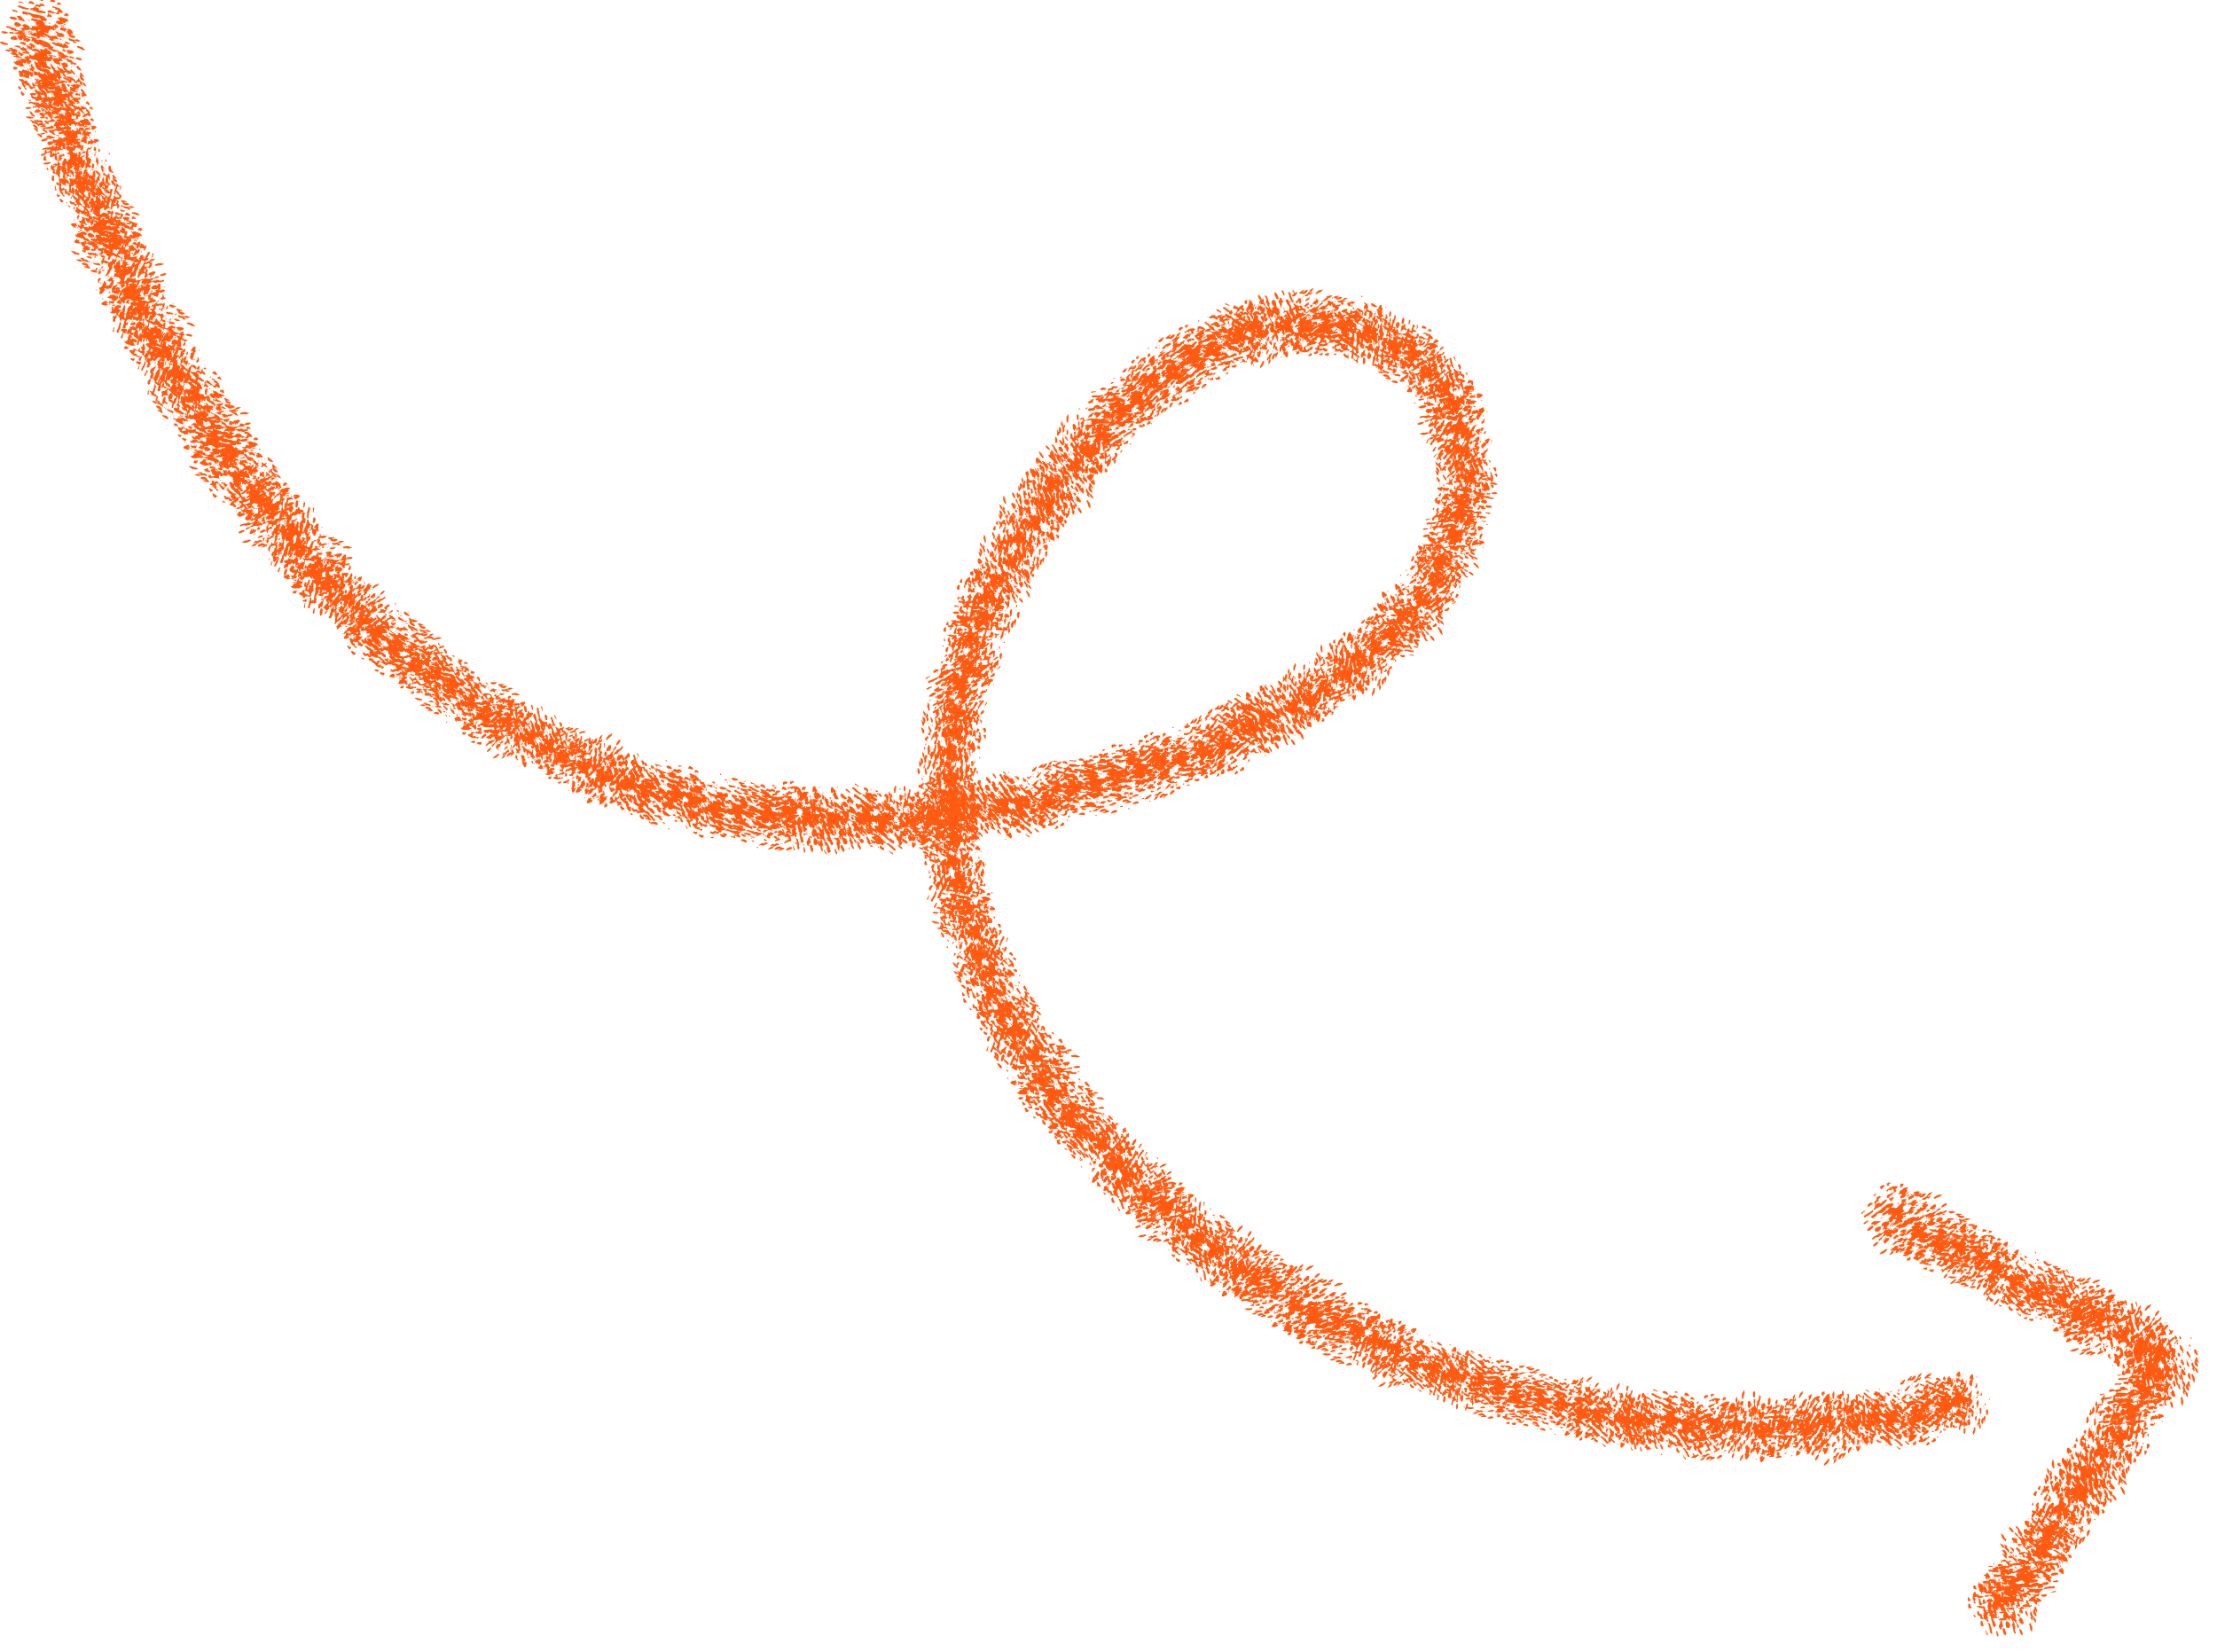 <svg preserveAspectRatio="none" width="100%" height="100%" overflow="visible" style="display: block;" viewBox="0 0 102 76" fill="none" xmlns="http://www.w3.org/2000/svg" xmlns:xlink="http://www.w3.org/1999/xlink">
<g id="&#209;&#129;&#209;&#130;&#209;&#128;&#208;&#181;&#208;&#187;&#208;&#186;&#208;&#176;">
<g id="Vector 234253842">
<use xlink:href="#stroke0_2_669" transform="translate(2.442 3.58) scale(0.016) rotate(-153.503)"/>
<use xlink:href="#stroke0_2_669" transform="translate(1.685 0.343) scale(0.016) rotate(34.023)"/>
<use xlink:href="#stroke0_2_669" transform="translate(3.136 1.74) scale(0.015) rotate(66.086)"/>
<use xlink:href="#stroke0_2_669" transform="translate(3.609 6.327) scale(0.014) rotate(-166.096)"/>
<use xlink:href="#stroke0_2_669" transform="translate(2.505 7.442) scale(0.014) rotate(-123.571)"/>
<use xlink:href="#stroke0_2_669" transform="translate(4.568 7.835) scale(0.014) rotate(179.198)"/>
<use xlink:href="#stroke0_2_669" transform="translate(5.444 6.232) scale(0.016) rotate(99.383)"/>
<use xlink:href="#stroke0_2_669" transform="translate(4.493 6.62) scale(0.014) rotate(59.384)"/>
<use xlink:href="#stroke0_2_669" transform="translate(2.499 9.921) scale(0.014) rotate(-63.32)"/>
<use xlink:href="#stroke0_2_669" transform="translate(4.11 8.355) scale(0.015) rotate(26.234)"/>
<use xlink:href="#stroke0_2_669" transform="translate(5.611 13.399) scale(0.016) rotate(-149.007)"/>
<use xlink:href="#stroke0_2_669" transform="translate(3.338 12.595) scale(0.016) rotate(-53.342)"/>
<use xlink:href="#stroke0_2_669" transform="translate(4.594 11.707) scale(0.016) rotate(1.117)"/>
<use xlink:href="#stroke0_2_669" transform="translate(8.743 13.787) scale(0.016) rotate(118.078)"/>
<use xlink:href="#stroke0_2_669" transform="translate(6.651 13.159) scale(0.016) rotate(31.186)"/>
<use xlink:href="#stroke0_2_669" transform="translate(9.563 16.022) scale(0.014) rotate(123.922)"/>
<use xlink:href="#stroke0_2_669" transform="translate(10.35 16.694) scale(0.016) rotate(118.501)"/>
<use xlink:href="#stroke0_2_669" transform="translate(8.554 20.454) scale(0.016) rotate(-131.212)"/>
<use xlink:href="#stroke0_2_669" transform="translate(9.203 17.203) scale(0.014) rotate(40.242)"/>
<use xlink:href="#stroke0_2_669" transform="translate(8.566 18.32) scale(0.016) rotate(6.148)"/>
<use xlink:href="#stroke0_2_669" transform="translate(11.174 23.099) scale(0.016) rotate(-153.866)"/>
<use xlink:href="#stroke0_2_669" transform="translate(11.689 19.766) scale(0.016) rotate(57.575)"/>
<use xlink:href="#stroke0_2_669" transform="translate(10 22.105) scale(0.013) rotate(-26.834)"/>
<use xlink:href="#stroke0_2_669" transform="translate(14.109 25.068) scale(0.016) rotate(174.873)"/>
<use xlink:href="#stroke0_2_669" transform="translate(11.135 25.316) scale(0.016) rotate(-69.984)"/>
<use xlink:href="#stroke0_2_669" transform="translate(15.879 24.89) scale(0.015) rotate(122.651)"/>
<use xlink:href="#stroke0_2_669" transform="translate(13.352 24.285) scale(0.016) rotate(10.525)"/>
<use xlink:href="#stroke0_2_669" transform="translate(17.343 26.085) scale(0.016) rotate(111.288)"/>
<use xlink:href="#stroke0_2_669" transform="translate(17.869 27.917) scale(0.013) rotate(141.193)"/>
<use xlink:href="#stroke0_2_669" transform="translate(14.936 27.594) scale(0.014) rotate(-23.523)"/>
<use xlink:href="#stroke0_2_669" transform="translate(17.886 26.897) scale(0.016) rotate(54.167)"/>
<use xlink:href="#stroke0_2_669" transform="translate(17.864 27.686) scale(0.015) rotate(31.521)"/>
<use xlink:href="#stroke0_2_669" transform="translate(17.721 29.142) scale(0.014) rotate(-2.965)"/>
<use xlink:href="#stroke0_2_669" transform="translate(19.012 32.741) scale(0.014) rotate(-109.274)"/>
<use xlink:href="#stroke0_2_669" transform="translate(21.287 33.493) scale(0.014) rotate(-155.27)"/>
<use xlink:href="#stroke0_2_669" transform="translate(20.61 34.048) scale(0.014) rotate(-110.745)"/>
<use xlink:href="#stroke0_2_669" transform="translate(21.311 30.963) scale(0.015) rotate(13.715)"/>
<use xlink:href="#stroke0_2_669" transform="translate(25.136 34.038) scale(0.014) rotate(153.467)"/>
<use xlink:href="#stroke0_2_669" transform="translate(22.687 35.334) scale(0.015) rotate(-91.101)"/>
<use xlink:href="#stroke0_2_669" transform="translate(24.004 35.916) scale(0.014) rotate(-102.58)"/>
<use xlink:href="#stroke0_2_669" transform="translate(24.553 33.498) scale(0.013) rotate(-3.484)"/>
<use xlink:href="#stroke0_2_669" transform="translate(25.038 36.077) scale(0.014) rotate(-73.44)"/>
<use xlink:href="#stroke0_2_669" transform="translate(25.572 35.191) scale(0.016) rotate(-36.347)"/>
<use xlink:href="#stroke0_2_669" transform="translate(27.625 37.556) scale(0.014) rotate(-99.007)"/>
<use xlink:href="#stroke0_2_669" transform="translate(30.376 34.105) scale(0.016) rotate(56.365)"/>
<use xlink:href="#stroke0_2_669" transform="translate(31.369 38.851) scale(0.016) rotate(-146.627)"/>
<use xlink:href="#stroke0_2_669" transform="translate(33.04 35.355) scale(0.013) rotate(77.743)"/>
<use xlink:href="#stroke0_2_669" transform="translate(32.52 34.935) scale(0.016) rotate(30.853)"/>
<use xlink:href="#stroke0_2_669" transform="translate(33.757 35.321) scale(0.014) rotate(34.368)"/>
<use xlink:href="#stroke0_2_669" transform="translate(35.388 39.753) scale(0.016) rotate(-141.978)"/>
<use xlink:href="#stroke0_2_669" transform="translate(37.884 39.092) scale(0.016) rotate(176.783)"/>
<use xlink:href="#stroke0_2_669" transform="translate(39.032 36.202) scale(0.016) rotate(91.084)"/>
<use xlink:href="#stroke0_2_669" transform="translate(39.809 35.909) scale(0.016) rotate(78.671)"/>
<use xlink:href="#stroke0_2_669" transform="translate(39.458 39.899) scale(0.016) rotate(-131.121)"/>
<use xlink:href="#stroke0_2_669" transform="translate(41.042 35.453) scale(0.016) rotate(50.129)"/>
<use xlink:href="#stroke0_2_669" transform="translate(40.092 38.484) scale(0.014) rotate(-71.8)"/>
<use xlink:href="#stroke0_2_669" transform="translate(40.876 36.597) scale(0.016) rotate(-21.524)"/>
<use xlink:href="#stroke0_2_669" transform="translate(45.885 37.304) scale(0.014) rotate(129.599)"/>
<use xlink:href="#stroke0_2_669" transform="translate(45.707 35.588) scale(0.013) rotate(67.456)"/>
<use xlink:href="#stroke0_2_669" transform="translate(45.077 39.176) scale(0.016) rotate(-112.812)"/>
<use xlink:href="#stroke0_2_669" transform="translate(47.395 34.679) scale(0.016) rotate(51.236)"/>
<use xlink:href="#stroke0_2_669" transform="translate(46.217 35.945) scale(0.015) rotate(-26.425)"/>
<use xlink:href="#stroke0_2_669" transform="translate(49.698 38.385) scale(0.015) rotate(-149.261)"/>
<use xlink:href="#stroke0_2_669" transform="translate(51.152 38.021) scale(0.015) rotate(-161.931)"/>
<use xlink:href="#stroke0_2_669" transform="translate(52.834 37.477) scale(0.016) rotate(179.994)"/>
<use xlink:href="#stroke0_2_669" transform="translate(53.716 37.186) scale(0.015) rotate(-175.056)"/>
<use xlink:href="#stroke0_2_669" transform="translate(55.318 35.95) scale(0.015) rotate(155.293)"/>
<use xlink:href="#stroke0_2_669" transform="translate(53.178 33.097) scale(0.015) rotate(8.495)"/>
<use xlink:href="#stroke0_2_669" transform="translate(53.447 34.163) scale(0.014) rotate(-38.092)"/>
<use xlink:href="#stroke0_2_669" transform="translate(54.24 33.376) scale(0.016) rotate(-28.505)"/>
<use xlink:href="#stroke0_2_669" transform="translate(57.304 35.763) scale(0.016) rotate(-135.42)"/>
<use xlink:href="#stroke0_2_669" transform="translate(59.501 31.095) scale(0.016) rotate(73.543)"/>
<use xlink:href="#stroke0_2_669" transform="translate(58.527 34.312) scale(0.014) rotate(-112.505)"/>
<use xlink:href="#stroke0_2_669" transform="translate(58.306 32.763) scale(0.014) rotate(-67.216)"/>
<use xlink:href="#stroke0_2_669" transform="translate(59.493 30.399) scale(0.013) rotate(-8.964)"/>
<use xlink:href="#stroke0_2_669" transform="translate(60.319 32.217) scale(0.014) rotate(-86.982)"/>
<use xlink:href="#stroke0_2_669" transform="translate(64.593 29.65) scale(0.015) rotate(114.291)"/>
<use xlink:href="#stroke0_2_669" transform="translate(61.555 29.162) scale(0.013) rotate(-30.224)"/>
<use xlink:href="#stroke0_2_669" transform="translate(63.241 27.316) scale(0.014) rotate(18.384)"/>
<use xlink:href="#stroke0_2_669" transform="translate(65.683 26.317) scale(0.016) rotate(69.364)"/>
<use xlink:href="#stroke0_2_669" transform="translate(63.569 26.53) scale(0.015) rotate(-20.672)"/>
<use xlink:href="#stroke0_2_669" transform="translate(64.019 26.685) scale(0.014) rotate(-49.598)"/>
<use xlink:href="#stroke0_2_669" transform="translate(66.806 23.864) scale(0.014) rotate(54.229)"/>
<use xlink:href="#stroke0_2_669" transform="translate(68.162 26.426) scale(0.015) rotate(-174.827)"/>
<use xlink:href="#stroke0_2_669" transform="translate(69.097 23.682) scale(0.014) rotate(129.596)"/>
<use xlink:href="#stroke0_2_669" transform="translate(66.564 21.16) scale(0.014) rotate(18.404)"/>
<use xlink:href="#stroke0_2_669" transform="translate(66.302 23.449) scale(0.014) rotate(-100.122)"/>
<use xlink:href="#stroke0_2_669" transform="translate(69.306 21.333) scale(0.014) rotate(145.851)"/>
<use xlink:href="#stroke0_2_669" transform="translate(69.426 19.8) scale(0.016) rotate(131.966)"/>
<use xlink:href="#stroke0_2_669" transform="translate(68.253 20.457) scale(0.016) rotate(-177.957)"/>
<use xlink:href="#stroke0_2_669" transform="translate(64.929 19.407) scale(0.015) rotate(-96.124)"/>
<use xlink:href="#stroke0_2_669" transform="translate(63.869 16.393) scale(0.013) rotate(-25.02)"/>
<use xlink:href="#stroke0_2_669" transform="translate(65.409 18.383) scale(0.015) rotate(-151.366)"/>
<use xlink:href="#stroke0_2_669" transform="translate(62.248 16.508) scale(0.014) rotate(-66.892)"/>
<use xlink:href="#stroke0_2_669" transform="translate(64.953 14.425) scale(0.015) rotate(105.4)"/>
<use xlink:href="#stroke0_2_669" transform="translate(62.253 12.792) scale(0.016) rotate(48.066)"/>
<use xlink:href="#stroke0_2_669" transform="translate(59.783 13.478) scale(0.014) rotate(2.505)"/>
<use xlink:href="#stroke0_2_669" transform="translate(58.141 13.938) scale(0.015) rotate(-19.907)"/>
<use xlink:href="#stroke0_2_669" transform="translate(57.678 16.744) scale(0.016) rotate(-101.254)"/>
<use xlink:href="#stroke0_2_669" transform="translate(59.9 14.933) scale(0.015) rotate(126.42)"/>
<use xlink:href="#stroke0_2_669" transform="translate(56.785 17.777) scale(0.016) rotate(-135.396)"/>
<use xlink:href="#stroke0_2_669" transform="translate(54.284 14.59) scale(0.015) rotate(-5.222)"/>
<use xlink:href="#stroke0_2_669" transform="translate(56.81 17.32) scale(0.015) rotate(158.217)"/>
<use xlink:href="#stroke0_2_669" transform="translate(51.91 16.12) scale(0.016) rotate(-22.371)"/>
<use xlink:href="#stroke0_2_669" transform="translate(54.993 17.819) scale(0.014) rotate(139.18)"/>
<use xlink:href="#stroke0_2_669" transform="translate(50.444 17.511) scale(0.014) rotate(-24.289)"/>
<use xlink:href="#stroke0_2_669" transform="translate(52.869 20.801) scale(0.016) rotate(-173.349)"/>
<use xlink:href="#stroke0_2_669" transform="translate(48.783 18.884) scale(0.015) rotate(-21.277)"/>
<use xlink:href="#stroke0_2_669" transform="translate(48.105 21.649) scale(0.015) rotate(-75.496)"/>
<use xlink:href="#stroke0_2_669" transform="translate(48.608 23.245) scale(0.014) rotate(-115.3)"/>
<use xlink:href="#stroke0_2_669" transform="translate(49.886 20.437) scale(0.016) rotate(77.271)"/>
<use xlink:href="#stroke0_2_669" transform="translate(46.427 24.114) scale(0.014) rotate(-78)"/>
<use xlink:href="#stroke0_2_669" transform="translate(46.035 25.593) scale(0.015) rotate(-94.506)"/>
<use xlink:href="#stroke0_2_669" transform="translate(48.854 24.303) scale(0.014) rotate(116.639)"/>
<use xlink:href="#stroke0_2_669" transform="translate(45.023 27.195) scale(0.014) rotate(-91.731)"/>
<use xlink:href="#stroke0_2_669" transform="translate(46.851 24.953) scale(0.014) rotate(70.76)"/>
<use xlink:href="#stroke0_2_669" transform="translate(47.634 26.921) scale(0.016) rotate(115.032)"/>
<use xlink:href="#stroke0_2_669" transform="translate(45.968 30.289) scale(0.014) rotate(-163.091)"/>
<use xlink:href="#stroke0_2_669" transform="translate(46.793 28.904) scale(0.015) rotate(115.658)"/>
<use xlink:href="#stroke0_2_669" transform="translate(42.521 29.88) scale(0.015) rotate(-26.688)"/>
<use xlink:href="#stroke0_2_669" transform="translate(46.097 32.792) scale(0.016) rotate(164.869)"/>
<use xlink:href="#stroke0_2_669" transform="translate(42.059 32.585) scale(0.014) rotate(-43.861)"/>
<use xlink:href="#stroke0_2_669" transform="translate(42.337 35.085) scale(0.015) rotate(-89.992)"/>
<use xlink:href="#stroke0_2_669" transform="translate(45.698 34.343) scale(0.014) rotate(123.262)"/>
<use xlink:href="#stroke0_2_669" transform="translate(41.871 36.911) scale(0.015) rotate(-79.269)"/>
<use xlink:href="#stroke0_2_669" transform="translate(43.417 38.692) scale(0.014) rotate(-129.175)"/>
<use xlink:href="#stroke0_2_669" transform="translate(42.722 39.437) scale(0.014) rotate(-105.895)"/>
<use xlink:href="#stroke0_2_669" transform="translate(43.803 40.62) scale(0.014) rotate(-136.614)"/>
<use xlink:href="#stroke0_2_669" transform="translate(45.389 38.393) scale(0.014) rotate(91.428)"/>
<use xlink:href="#stroke0_2_669" transform="translate(46.4 40.537) scale(0.016) rotate(127.761)"/>
<use xlink:href="#stroke0_2_669" transform="translate(45.098 43.708) scale(0.014) rotate(-156.874)"/>
<use xlink:href="#stroke0_2_669" transform="translate(43.467 44.395) scale(0.014) rotate(-98.922)"/>
<use xlink:href="#stroke0_2_669" transform="translate(42.906 44.128) scale(0.015) rotate(-55.069)"/>
<use xlink:href="#stroke0_2_669" transform="translate(45.008 46.6) scale(0.014) rotate(-124.06)"/>
<use xlink:href="#stroke0_2_669" transform="translate(47.003 44.006) scale(0.015) rotate(78.885)"/>
<use xlink:href="#stroke0_2_669" transform="translate(46.37 44.617) scale(0.014) rotate(46.243)"/>
<use xlink:href="#stroke0_2_669" transform="translate(48.993 47.03) scale(0.016) rotate(120.365)"/>
<use xlink:href="#stroke0_2_669" transform="translate(46.456 50.548) scale(0.016) rotate(-111.788)"/>
<use xlink:href="#stroke0_2_669" transform="translate(46.902 47.568) scale(0.016) rotate(13.384)"/>
<use xlink:href="#stroke0_2_669" transform="translate(49.532 48.382) scale(0.016) rotate(67.375)"/>
<use xlink:href="#stroke0_2_669" transform="translate(48.44 49.5) scale(0.014) rotate(16.945)"/>
<use xlink:href="#stroke0_2_669" transform="translate(50.607 50.136) scale(0.014) rotate(64.737)"/>
<use xlink:href="#stroke0_2_669" transform="translate(49.903 54.49) scale(0.014) rotate(-116.692)"/>
<use xlink:href="#stroke0_2_669" transform="translate(49.201 53.373) scale(0.015) rotate(-45.15)"/>
<use xlink:href="#stroke0_2_669" transform="translate(53.359 52.359) scale(0.016) rotate(79.522)"/>
<use xlink:href="#stroke0_2_669" transform="translate(51.116 53.972) scale(0.014) rotate(-16.648)"/>
<use xlink:href="#stroke0_2_669" transform="translate(55.142 57.118) scale(0.015) rotate(177.137)"/>
<use xlink:href="#stroke0_2_669" transform="translate(52.654 57.223) scale(0.014) rotate(-74.357)"/>
<use xlink:href="#stroke0_2_669" transform="translate(55.289 54.845) scale(0.015) rotate(45.995)"/>
<use xlink:href="#stroke0_2_669" transform="translate(57.544 56.163) scale(0.015) rotate(89.818)"/>
<use xlink:href="#stroke0_2_669" transform="translate(54.683 57.978) scale(0.016) rotate(-39.924)"/>
<use xlink:href="#stroke0_2_669" transform="translate(56.502 57.508) scale(0.013) rotate(-1.795)"/>
<use xlink:href="#stroke0_2_669" transform="translate(59.801 60.834) scale(0.014) rotate(-174.133)"/>
<use xlink:href="#stroke0_2_669" transform="translate(57.56 58.979) scale(0.016) rotate(-22.089)"/>
<use xlink:href="#stroke0_2_669" transform="translate(58.813 58.992) scale(0.016) rotate(-6.233)"/>
<use xlink:href="#stroke0_2_669" transform="translate(62.591 62.374) scale(0.013) rotate(-175.08)"/>
<use xlink:href="#stroke0_2_669" transform="translate(63.496 63.158) scale(0.015) rotate(-169.49)"/>
<use xlink:href="#stroke0_2_669" transform="translate(65.245 61.358) scale(0.014) rotate(120.112)"/>
<use xlink:href="#stroke0_2_669" transform="translate(66.104 63.048) scale(0.015) rotate(156.847)"/>
<use xlink:href="#stroke0_2_669" transform="translate(65.466 60.681) scale(0.014) rotate(51.938)"/>
<use xlink:href="#stroke0_2_669" transform="translate(66.473 61.155) scale(0.013) rotate(55.26)"/>
<use xlink:href="#stroke0_2_669" transform="translate(68.801 62.707) scale(0.014) rotate(114.759)"/>
<use xlink:href="#stroke0_2_669" transform="translate(67.682 65.499) scale(0.014) rotate(-129.426)"/>
<use xlink:href="#stroke0_2_669" transform="translate(69.91 65.607) scale(0.014) rotate(-168.632)"/>
<use xlink:href="#stroke0_2_669" transform="translate(68.668 62.571) scale(0.014) rotate(8.157)"/>
<use xlink:href="#stroke0_2_669" transform="translate(71.276 66.266) scale(0.013) rotate(-151.596)"/>
<use xlink:href="#stroke0_2_669" transform="translate(72.065 66.632) scale(0.014) rotate(-145.986)"/>
<use xlink:href="#stroke0_2_669" transform="translate(70.877 64.399) scale(0.014) rotate(-31.204)"/>
<use xlink:href="#stroke0_2_669" transform="translate(74.151 62.98) scale(0.015) rotate(55.219)"/>
<use xlink:href="#stroke0_2_669" transform="translate(72.85 65.628) scale(0.014) rotate(-57.501)"/>
<use xlink:href="#stroke0_2_669" transform="translate(76.954 63.951) scale(0.014) rotate(84.316)"/>
<use xlink:href="#stroke0_2_669" transform="translate(77.002 67.657) scale(0.016) rotate(-143.471)"/>
<use xlink:href="#stroke0_2_669" transform="translate(78.735 63.749) scale(0.015) rotate(69.87)"/>
<use xlink:href="#stroke0_2_669" transform="translate(80.579 66.839) scale(0.015) rotate(167.772)"/>
<use xlink:href="#stroke0_2_669" transform="translate(81.723 65.489) scale(0.013) rotate(126.714)"/>
<use xlink:href="#stroke0_2_669" transform="translate(78.862 66.597) scale(0.016) rotate(-69.586)"/>
<use xlink:href="#stroke0_2_669" transform="translate(83.189 67.316) scale(0.014) rotate(-172.894)"/>
<use xlink:href="#stroke0_2_669" transform="translate(81.053 65.788) scale(0.014) rotate(-50.408)"/>
<use xlink:href="#stroke0_2_669" transform="translate(86.353 65.747) scale(0.016) rotate(137.914)"/>
<use xlink:href="#stroke0_2_669" transform="translate(83.514 66.471) scale(0.014) rotate(-78.19)"/>
<use xlink:href="#stroke0_2_669" transform="translate(85.93 67.298) scale(0.014) rotate(-130.653)"/>
<use xlink:href="#stroke0_2_669" transform="translate(87.398 63.088) scale(0.015) rotate(50.248)"/>
<use xlink:href="#stroke0_2_669" transform="translate(86.089 64.223) scale(0.016) rotate(-27.806)"/>
<use xlink:href="#stroke0_2_669" transform="translate(89.706 66.798) scale(0.015) rotate(-146.331)"/>
<use xlink:href="#stroke0_2_669" transform="translate(92.029 63.734) scale(0.014) rotate(111.313)"/>
</g>
<g id="Vector 234253843">
<use xlink:href="#stroke1_2_669" transform="translate(89.329 56.863) scale(0.016) rotate(156.238)"/>
<use xlink:href="#stroke1_2_669" transform="translate(86.393 55.33) scale(0.016) rotate(-14.245)"/>
<use xlink:href="#stroke1_2_669" transform="translate(88.441 55.167) scale(0.015) rotate(19.337)"/>
<use xlink:href="#stroke1_2_669" transform="translate(92.094 58.017) scale(0.014) rotate(148.366)"/>
<use xlink:href="#stroke1_2_669" transform="translate(92.088 59.616) scale(0.014) rotate(-168.047)"/>
<use xlink:href="#stroke1_2_669" transform="translate(93.828 58.489) scale(0.014) rotate(135.705)"/>
<use xlink:href="#stroke1_2_669" transform="translate(93.385 56.736) scale(0.016) rotate(56.905)"/>
<use xlink:href="#stroke1_2_669" transform="translate(92.98 57.663) scale(0.014) rotate(17.874)"/>
<use xlink:href="#stroke1_2_669" transform="translate(93.643 61.446) scale(0.014) rotate(-103.944)"/>
<use xlink:href="#stroke1_2_669" transform="translate(93.858 59.187) scale(0.015) rotate(-13.486)"/>
<use xlink:href="#stroke1_2_669" transform="translate(98.213 62.146) scale(0.016) rotate(172.223)"/>
<use xlink:href="#stroke1_2_669" transform="translate(95.898 62.92) scale(0.016) rotate(-91.095)"/>
<use xlink:href="#stroke1_2_669" transform="translate(96.353 61.42) scale(0.016) rotate(-35.605)"/>
<use xlink:href="#stroke1_2_669" transform="translate(100.949 60.64) scale(0.016) rotate(82.382)"/>
<use xlink:href="#stroke1_2_669" transform="translate(100.938 61.756) scale(0.016) rotate(92.965)"/>
<use xlink:href="#stroke1_2_669" transform="translate(99.756 65.695) scale(0.014) rotate(-173.297)"/>
<use xlink:href="#stroke1_2_669" transform="translate(99.483 66.72) scale(0.016) rotate(-177.699)"/>
<use xlink:href="#stroke1_2_669" transform="translate(95.29 66.726) scale(0.016) rotate(-66.308)"/>
<use xlink:href="#stroke1_2_669" transform="translate(98.52 65.959) scale(0.014) rotate(106.209)"/>
<use xlink:href="#stroke1_2_669" transform="translate(97.267 65.848) scale(0.016) rotate(73.192)"/>
<use xlink:href="#stroke1_2_669" transform="translate(93.845 70.07) scale(0.016) rotate(-85.643)"/>
<use xlink:href="#stroke1_2_669" transform="translate(97.127 69.352) scale(0.016) rotate(127.021)"/>
<use xlink:href="#stroke1_2_669" transform="translate(94.374 68.586) scale(0.013) rotate(43.77)"/>
<use xlink:href="#stroke1_2_669" transform="translate(92.89 73.42) scale(0.016) rotate(-113.309)"/>
<use xlink:href="#stroke1_2_669" transform="translate(91.754 70.632) scale(0.016) rotate(3.17)"/>
<use xlink:href="#stroke1_2_669" transform="translate(93.483 75.063) scale(0.015) rotate(-162.863)"/>
<use xlink:href="#stroke1_2_669" transform="translate(93.672 72.115) scale(0.016) rotate(86.387)"/>
</g>
</g>
<defs>
<g id="stroke0_2_669" data-figma-scatter-ref="stroke0_2_669_ref" data-figma-scatter="f0.37_w0_aj180_sj0.11_r0_s0_sw3">
<path d="M80.028 194.99C82.083 192.139 84.467 192.9 84.782 196.508C85.164 200.899 83.633 202.842 81.053 201.242C79.853 200.498 79.021 200.396 79.021 200.992C79.021 201.546 78.346 202 77.521 202C76.696 202 76.021 201.55 76.021 201C76.021 200.45 75.052 200 73.868 200C71.716 200 71.716 200 73.949 198.062C75.178 196.997 76.718 196.33 77.37 196.58C78.022 196.83 79.217 196.115 80.028 194.99ZM101.021 193.5C103.959 189.96 107.009 193.926 105.617 199.475C104.761 202.885 92.022 202.317 92.021 198.87C92.021 197.047 94.828 195 97.327 195C98.674 195 100.336 194.325 101.021 193.5ZM117.521 191C117.796 191 118.021 191.225 118.021 191.5C118.021 191.775 117.796 192 117.521 192C117.246 192 117.021 191.775 117.021 191.5C117.021 191.225 117.246 191 117.521 191ZM119.021 187C119.754 187 120.054 187.3 119.688 187.667C119.321 188.033 118.721 188.033 118.354 187.667C117.989 187.3 118.289 187 119.021 187ZM127.254 184C129.035 181.149 132.021 181.393 132.021 184.391C132.021 186.937 125.678 188.798 123.571 186.869C122.998 186.345 123.294 186 124.313 186C125.243 186 126.567 185.1 127.254 184ZM90.442 150.25C90.346 147.548 90.448 147.528 93.011 149.722C94.552 151.042 95.021 152.672 95.021 156.703C95.021 161.478 95.251 162.02 97.521 162.589C100.158 163.251 100.736 164.441 98.954 165.542C98.366 165.905 98.109 166.785 98.383 167.498C99.095 169.356 94.009 170.337 84.199 170.232C77.239 170.158 75.562 170.459 73.949 172.072C72.889 173.132 72.472 174 73.021 174C73.571 174 74.021 175.8 74.021 178C74.021 182.079 76.166 183.673 77.384 180.5C77.718 179.628 79.215 179 80.959 179C83.215 179 83.816 179.372 83.384 180.5C82.624 182.48 86.804 182.48 89.419 180.5C91.641 178.818 93.021 179.375 93.021 181.952C93.021 184.232 91.11 185 85.439 185C83.009 185 81.021 185.45 81.021 186C81.021 186.556 78.354 187 75.021 187C71.466 187 69.022 186.569 69.021 185.941C69.021 185.359 68.587 185.151 68.055 185.479C66.817 186.244 59.022 182.3 59.021 180.908C59.021 179.047 61.809 177 64.344 177C67.365 177 68.475 174.597 66.407 172.529C65.035 171.157 65.091 171 66.95 171C68.089 171 69.021 170.415 69.021 169.701C69.021 168.805 70.108 168.528 72.518 168.81C77.455 169.386 80.695 168.355 81.308 166.011C81.947 163.57 83.752 163.362 84.198 165.679C84.493 167.213 84.679 167.2 86.35 165.528C87.356 164.523 89.376 163.655 90.838 163.6C92.597 163.534 93.618 162.864 93.857 161.62C94.31 159.26 92.229 157.91 89.279 158.65C85.748 159.536 82.021 158.221 82.021 156.088C82.021 153.992 84.272 152.671 88.021 152.569C89.951 152.516 90.503 151.987 90.442 150.25ZM49.915 174C52.013 174 53.333 176.268 52.028 177.628C51.567 178.108 51.04 179.621 50.856 180.992C50.534 183.385 43.022 185.071 43.021 182.75C43.021 182.337 42.136 182 41.053 182C39.714 182 39.268 181.52 39.659 180.5C39.976 179.675 40.863 179 41.629 179C42.47 179 43.021 177.948 43.021 176.345C43.021 173.836 43.123 173.781 44.85 175.345C47.117 177.397 48.021 177.441 48.021 175.5C48.021 174.675 48.874 174 49.915 174ZM134.021 181C134.754 181 135.054 181.3 134.688 181.667C134.321 182.033 133.721 182.033 133.354 181.667C132.989 181.3 133.289 181 134.021 181ZM140.972 147.526C144.544 145.678 148.028 145.542 148.007 147.25C147.984 149.087 146.856 150.33 143.771 151.921C142.26 152.7 141.022 153.882 141.021 154.547C141.021 155.211 140.303 156.352 139.424 157.081C138.36 157.965 137.984 159.424 138.299 161.454C138.93 165.52 137.737 168.476 135.416 168.602C129.216 168.936 129.022 169.016 129.007 171.25C128.978 175.491 122.61 178.274 117.006 176.495C113.233 175.298 114.831 171.558 119.271 171.19C122.209 170.946 123.021 170.459 123.021 168.94C123.021 167.874 123.471 167 124.021 167C124.571 167 125.021 166.325 125.021 165.5C125.021 164.007 126.489 163.614 130.771 163.961C132.009 164.061 133.021 163.691 133.021 163.139C133.022 162.587 133.929 161.847 135.037 161.495C136.145 161.144 136.808 160.465 136.514 159.986C135.894 158.983 130.085 159.193 128.355 160.281C127.676 160.708 125.887 159.711 124.07 157.895C120.951 154.775 120.95 154.775 119.032 156.987C117.428 158.837 116.286 159.142 112.067 158.85C109.291 158.657 107.02 158.837 107.02 159.25C107.021 160.162 103.607 160.252 102.718 159.363C101.128 157.773 106.192 153 109.468 153C111.287 153 113.34 152.321 114.028 151.491C114.717 150.661 117.066 149.697 119.246 149.348C121.426 149 123.729 148.12 124.365 147.395C125.986 145.545 127.357 145.682 126.614 147.619C126.103 148.95 126.486 149.127 128.758 148.613C136.282 146.909 138.021 146.774 138.021 147.895C138.021 148.687 138.952 148.57 140.972 147.526ZM153.521 162C154.498 160.42 159.021 160.836 159.685 162.567C161.907 168.357 149.083 172.04 144.467 166.939C142.122 164.348 143.706 163.038 149.213 163.015C151.243 163.007 153.181 162.55 153.521 162ZM167.271 58.698C168.488 58.242 171.021 60.589 171.021 62.172C171.021 62.606 169.783 63.258 168.271 63.619C166.759 63.98 164.964 64.714 164.284 65.25C163.603 65.785 162.349 65.956 161.495 65.628C160.11 65.096 157.652 66.031 154.572 68.261C149.415 71.994 148.081 73.289 148.573 74.084C149.299 75.259 154.199 74.156 155.53 72.518C156.141 71.767 157.876 71.472 159.917 71.772C162.376 72.132 163.543 71.821 164.211 70.627C164.857 69.473 165.63 69.246 166.824 69.858C167.758 70.338 169.043 70.541 169.68 70.311C170.317 70.082 171.131 70.368 171.488 70.947C172.418 72.451 177.186 72.247 181.301 70.528C184.272 69.286 185.001 69.27 185.957 70.422C188.602 73.609 180.833 76.985 170.831 76.994C167.701 76.997 164.861 77.45 164.521 78C163.567 79.543 159.062 79.183 157.301 77.422C156.298 76.419 154.959 76.09 153.623 76.519C152.467 76.89 150.734 77.246 149.771 77.311C148.809 77.376 148.022 77.73 148.021 78.098C148.021 78.721 144.784 80.059 142.535 80.365C141.992 80.44 141.397 81.29 141.211 82.255C140.803 84.374 145.096 86.385 146.271 84.624C146.798 83.834 147.311 83.946 147.996 85C148.717 86.111 148.522 86.591 147.246 86.852C141.95 87.933 138.246 94.879 143.282 94.283C148.467 93.669 148.46 95.41 143.256 100.85C141.265 102.931 128.022 103.451 128.021 101.448C128.021 99.467 119.358 99.685 118.589 101.685C118.312 102.408 118.521 103 119.053 103C119.586 103 120.021 104.152 120.021 105.559C120.021 107.111 119.604 107.86 118.959 107.461C118.374 107.1 117.107 107.517 116.145 108.388C115.182 109.259 112.737 110.091 110.711 110.236C106.28 110.553 105.926 112.303 109.955 113.972C112.001 114.82 112.703 115.665 112.28 116.767C111.849 117.889 112.113 118.179 113.188 117.766C116.345 116.555 117.579 118.725 114.969 120.897C113.623 122.017 113.085 122.948 113.771 122.967C114.459 122.985 115.021 122.65 115.021 122.222C115.022 121.793 116.934 121.554 119.271 121.69C121.609 121.825 124.914 121.556 126.616 121.092C131.4 119.786 133.335 121.293 131.338 124.772C130.017 127.074 129.036 127.537 125.167 127.687C122.716 127.781 120.547 128.31 120.235 128.877L120.186 128.986C119.88 129.549 117.777 130 115.406 130C112.282 130 110.778 130.468 110.354 131.574C109.938 132.658 109.013 132.964 107.386 132.555C104.689 131.878 104.278 133.138 106.574 135.044C108.549 136.683 113.959 136.72 114.96 135.101C116.088 133.275 120.908 131 123.649 131C124.968 131 126.83 130.52 127.785 129.932C129.084 129.134 130.529 129.307 133.521 130.619C139.714 133.334 143.098 133.227 146.282 130.216C148.245 128.36 150.053 127.633 152.532 127.703C154.904 127.77 156.021 127.354 156.021 126.401C156.021 124.537 157.593 124.634 161.117 126.716C165.249 129.157 164.577 132.915 159.886 133.59C158.586 133.777 155.721 134.43 153.521 135.04C151.322 135.651 148.743 136.145 147.792 136.139C146.84 136.132 145.8 136.549 145.482 137.064C145.162 137.579 142.117 138.002 138.713 138.004C134.099 138.007 131.268 138.644 127.602 140.504C124.896 141.877 121.071 143.003 119.102 143.006C117.133 143.01 114.372 143.612 112.967 144.345C109.233 146.294 99.611 146.415 98.048 144.532C97.359 143.701 96.433 143.245 95.992 143.518C95.55 143.79 94.026 143.572 92.605 143.032C87.751 141.186 90.402 135.523 96.444 134.834C102.172 134.18 100.575 131.931 93.079 130.097C91.735 129.769 90.761 129.1 90.914 128.612C91.924 125.394 82.359 125.104 78.985 128.25C77.464 129.668 75.162 130.56 72.755 130.663C68.292 130.853 66.022 132.42 66.021 135.308C66.021 136.443 65.021 138.436 63.798 139.738C62.457 141.166 61.971 142.381 62.573 142.803C64.813 144.366 64.055 153.068 61.696 152.871C57.638 152.532 56.021 152.996 56.021 154.5C56.021 155.325 56.649 156 57.415 156C58.181 156 59.067 156.675 59.384 157.5C59.72 158.377 61.218 159 62.99 159C65.115 159 66.021 159.483 66.021 160.617C66.021 161.802 65.354 162.106 63.521 161.755C62.147 161.492 61.022 161.742 61.021 162.31C61.021 165.005 57.588 167 52.949 167C50.331 167 48.023 167.494 47.822 168.098C47.352 169.508 36.678 169.469 36.207 168.055C36.014 167.475 35.006 167 33.97 167C32.695 167 32.273 166.508 32.667 165.482C32.987 164.648 33.761 164.026 34.386 164.101C37.379 164.46 38.135 163.932 37.499 161.928C36.781 159.665 39.364 156 41.677 156C42.416 156 43.021 155.55 43.021 155C43.021 154.45 44.484 153.947 46.271 153.882C49.521 153.763 49.521 153.763 46.521 153.057C44.871 152.669 43.093 152.722 42.571 153.176C40.951 154.581 36.021 154.135 36.021 152.583C36.021 151.569 37.312 151.167 40.568 151.167C45.312 151.167 48.021 149.766 48.021 147.315C48.021 146.522 48.808 145.973 49.771 146.093C50.734 146.214 52.832 145.776 54.434 145.119C56.445 144.295 57.669 144.247 58.385 144.963C59.71 146.288 63.021 146.314 63.021 145C63.021 144.45 62.571 144 62.021 144C61.471 144 61.021 143.142 61.021 142.094C61.021 140.76 60.489 140.328 59.247 140.651C58.271 140.907 56.165 140.437 54.568 139.609C52.971 138.78 51.337 138.305 50.936 138.553C50.535 138.8 50.419 138.197 50.677 137.212C50.934 136.227 52.13 134.989 53.334 134.461C54.682 133.869 55.645 132.422 55.844 130.691C56.242 127.22 59.566 127.304 59.442 130.781C59.398 132.002 59.735 133 60.192 133C62.059 133 61.023 126.072 58.993 124.985C55.988 123.377 57.538 122.047 61.639 122.713C63.609 123.033 65.515 122.89 65.872 122.397C66.23 121.904 67.421 121.001 68.521 120.391C71.041 118.995 71.584 111.153 69.224 110.247C67.153 109.453 70.543 107 73.713 107C76.216 107 76.653 106.032 74.928 104.306C74.182 103.56 72.746 103.513 70.408 104.159C67.761 104.89 66.647 104.768 65.503 103.624C62.867 100.988 63.833 99.414 67.771 99.925C68.459 100.015 69.021 99.393 69.021 98.544C69.021 96.562 72.257 96.553 76.071 98.526C79.717 100.411 80.168 98.607 76.921 95.122C74.722 92.761 75.014 90.919 77.289 92.807C78.279 93.627 78.904 93.416 79.821 91.949C80.49 90.877 82.134 90 83.471 90C86.507 90 87.424 88.621 86.069 86.09C84.731 83.588 87.102 80.947 90.004 81.706C91.379 82.065 92.021 81.745 92.021 80.7C92.021 79.857 92.584 78.966 93.271 78.72C96.036 77.733 92.887 76.847 88.967 77.509C86.186 77.979 84.621 78.814 84.313 79.992C83.779 82.033 79.58 82.961 73.311 82.424C70.995 82.225 68.832 82.499 68.503 83.032C67.745 84.256 58.332 84.31 57.58 83.094C57.272 82.596 56.119 82.423 55.02 82.711C53.904 83.003 53.022 82.741 53.021 82.117C53.021 81.502 52.374 81 51.581 81C50.788 81 49.859 80.545 49.514 79.989C49.126 79.359 50.526 79.041 53.234 79.143C55.623 79.234 58.548 78.788 59.734 78.154C60.919 77.519 63.27 77 64.956 77C67.015 77 68.021 76.507 68.021 75.5C68.021 73.802 69.587 73.489 70.521 75C71.824 77.108 75.96 76.089 76.61 73.5C76.955 72.125 77.64 71 78.13 71C78.621 71 79.021 69.875 79.021 68.5C79.021 66.607 79.567 65.973 81.271 65.888C82.509 65.827 85.028 65.604 86.87 65.392C89.123 65.134 91.024 65.643 92.683 66.949C95.332 69.032 100.766 69.031 102.055 66.946C103.148 65.179 104.504 67.955 104.159 71.249C103.914 73.585 104.243 74 106.34 74C109.042 74 110.652 76.487 108.727 77.69C107.241 78.62 105.761 78.861 100.021 79.112C95.818 79.295 92.021 81.215 92.021 83.155C92.022 84.279 98.75 84.246 99.447 83.119C100.475 81.456 104.898 81.156 104.27 82.793C103.822 83.961 104.37 84.175 106.861 83.81C110.424 83.287 111.271 85.607 108.521 88.357C107.697 89.182 107.022 90.339 107.021 90.929C107.021 91.518 106.346 92 105.521 92C104.696 92 104.021 92.45 104.021 93C104.021 93.55 103.121 94 102.021 94C98.815 94 99.757 96.343 103.766 98.342C107.462 100.185 107.463 100.185 109.628 97.469C111.861 94.669 120.02 92.808 120.021 95.1C120.021 95.673 120.772 96.892 121.687 97.809C123.241 99.363 123.309 99.2 122.697 95.378C122.056 91.364 122.097 91.292 124.695 91.789C126.853 92.201 127.23 91.988 126.717 90.648C126.235 89.392 126.671 89 128.553 89C129.911 89 131.021 88.498 131.021 87.883C131.022 87.227 132.068 86.967 133.558 87.252C135.888 87.697 135.969 87.599 134.558 86.039C132.382 83.635 132.523 79.757 134.771 80.19C135.734 80.376 136.521 81.046 136.521 81.68C136.521 82.314 136.859 83.171 137.271 83.583C137.683 83.996 138.021 83.133 138.021 81.667C138.021 78.608 132.756 77.642 131.659 80.5C130.587 83.295 129.421 82.019 129.832 78.5C130.057 76.575 129.797 75.001 129.254 75C127.766 75 125.766 77.775 126.451 78.887C126.783 79.423 126.536 80.182 125.903 80.573C125.092 81.075 124.896 80.302 125.242 77.945C125.885 73.564 123.102 70.062 120.804 72.361C118.827 74.338 110.494 75.572 109.54 74.029C108.534 72.401 109.099 72.079 113.691 71.666C115.908 71.466 118.353 70.899 119.123 70.406C123.4 67.668 124.853 67.231 125.971 68.349C126.817 69.195 127.32 69.135 127.951 68.114C128.416 67.361 129.298 67.053 129.909 67.431C130.521 67.809 131.584 67.757 132.271 67.316C133.976 66.221 138.277 66.128 139.622 67.155C140.937 68.16 145.421 67.673 149.403 66.093C150.988 65.464 153.126 65.216 154.153 65.542C155.181 65.868 156.021 65.655 156.021 65.067C156.021 64.48 156.677 64 157.476 64C158.276 64 160.001 62.93 161.309 61.622C163.447 59.484 163.798 59.409 164.795 60.872C165.815 62.369 165.909 62.366 165.963 60.833C165.996 59.917 166.585 58.956 167.271 58.698ZM74.521 166C74.796 166 75.021 166.225 75.021 166.5C75.021 166.775 74.796 167 74.521 167C74.246 167 74.021 166.775 74.021 166.5C74.021 166.225 74.246 166 74.521 166ZM22.521 158C22.796 158 23.021 158.225 23.021 158.5C23.021 158.775 22.796 159 22.521 159C22.246 159 22.021 158.775 22.021 158.5C22.021 158.225 22.246 158 22.521 158ZM170.021 158C170.754 158 171.054 158.3 170.688 158.667C170.321 159.033 169.721 159.033 169.354 158.667C168.989 158.3 169.289 158 170.021 158ZM20.521 156C20.796 156 21.021 156.225 21.021 156.5C21.021 156.775 20.796 157 20.521 157C20.246 157 20.021 156.775 20.021 156.5C20.021 156.225 20.246 156 20.521 156ZM66.021 156C66.021 155.267 66.321 154.967 66.688 155.333C67.054 155.7 67.054 156.3 66.688 156.667C66.321 157.033 66.021 156.733 66.021 156ZM180.384 151.5C181.007 149.876 181.977 149.662 184.439 150.607C187.424 151.752 186.209 154 182.604 154C180.725 154 178.984 154.563 178.735 155.25C178.373 156.249 177.854 156.247 176.152 155.242C174.885 154.493 174.021 154.392 174.021 154.992C174.021 155.546 173.571 156 173.021 156C172.471 156 172.021 155.325 172.021 154.5C172.021 153.424 173.121 153 175.915 153C178.453 153 180.008 152.478 180.384 151.5ZM33.438 153.079C34.492 153.036 35.083 153.272 34.751 153.604C34.419 153.936 33.556 153.972 32.835 153.683C32.037 153.364 32.273 153.127 33.438 153.079ZM86.581 149C86.824 149.001 87.021 149.45 87.021 150C87.021 150.55 86.545 151 85.963 151C85.381 151 85.181 150.55 85.521 150C85.861 149.45 86.338 149 86.581 149ZM186.521 148C186.796 148 187.021 148.225 187.021 148.5C187.021 148.775 186.796 149 186.521 149C186.247 149 186.021 148.775 186.021 148.5C186.021 148.225 186.247 148 186.521 148ZM176.021 138.026C178.342 136.486 180.854 136.817 181.917 138.804C183.505 141.772 181.658 143.123 175.417 143.561C165.832 144.232 155.723 146.068 152.702 147.685C151.151 148.516 149.614 148.926 149.285 148.597C148.958 148.269 149.214 148 149.854 148C150.496 148 151.021 147.152 151.021 146.115C151.021 144.123 155.22 140.784 157.295 141.124C158.986 141.402 164.259 139.93 165.736 138.768C166.405 138.243 168.655 138.084 170.736 138.417C172.818 138.749 175.196 138.573 176.021 138.026ZM44.449 143C46.751 143 46.958 143.249 46.057 144.932C43.984 148.806 38.021 148.309 38.021 144.263C38.021 142.973 38.358 142.99 40.491 144.388C42.594 145.767 42.876 145.784 42.385 144.503C41.961 143.399 42.509 143 44.449 143ZM19.521 133C21.033 133 22.021 133.57 22.021 134.443C22.022 135.237 22.971 136.551 24.13 137.363C26.876 139.287 25.675 141.184 22.211 140.396C19.522 139.784 19.521 139.784 21.773 141.45C23.011 142.366 24.444 142.857 24.955 142.542C25.466 142.226 26.166 142.425 26.512 142.984C26.856 143.543 26.486 144 25.687 144C24.888 144 23.995 144.626 23.701 145.39C22.388 148.812 6.978 145.239 7.039 141.528C7.068 139.834 11.328 136.365 14.271 135.639C15.784 135.267 17.021 134.52 17.021 133.981C17.021 133.441 18.146 133 19.521 133ZM31.021 141C32.132 141 33.021 141.667 33.021 142.5C33.021 143.333 32.132 144 31.021 144C29.91 144 29.021 143.333 29.021 142.5C29.021 141.667 29.91 141 31.021 141ZM71.021 140C71.754 140 72.054 140.3 71.688 140.667C71.321 141.033 70.721 141.033 70.354 140.667C69.989 140.3 70.288 140 71.021 140ZM43.021 132.016C43.022 131.392 43.43 131.134 43.928 131.442C44.425 131.751 44.678 132.789 44.487 133.751C42.962 141.463 43.573 140.91 37.27 140.291C29.97 139.575 28.271 138.677 28.271 135.532C28.271 132.725 29.116 132.417 31.954 134.19C33.464 135.132 34.214 135.085 35.565 133.964C36.503 133.185 38.565 132.683 40.146 132.849C41.8 133.023 43.021 132.669 43.021 132.016ZM24.521 133C25.346 133 26.021 133.436 26.021 133.969C26.021 134.501 25.346 134.678 24.521 134.362C23.696 134.045 23.021 133.609 23.021 133.393C23.022 133.177 23.697 133 24.521 133ZM87.903 132C88.453 132 89.181 132.45 89.521 133C89.861 133.55 89.689 134 89.139 134C88.59 134 87.861 133.55 87.521 133C87.181 132.45 87.353 132 87.903 132ZM53.1 131.583C53.057 130.529 53.294 129.939 53.626 130.271C53.957 130.604 53.994 131.467 53.705 132.188C53.386 132.985 53.148 132.748 53.1 131.583ZM21.021 128C21.754 128 22.054 128.3 21.688 128.667C21.321 129.033 20.721 129.033 20.354 128.667C19.988 128.3 20.288 128 21.021 128ZM6.521 127C6.796 127 7.021 127.225 7.021 127.5C7.021 127.775 6.796 128 6.521 128C6.246 128 6.021 127.775 6.021 127.5C6.021 127.225 6.246 127 6.521 127ZM10.445 125C11.194 125 12.067 125.675 12.384 126.5C12.722 127.381 12.396 128 11.598 128C10.848 128 9.976 127.325 9.659 126.5C9.321 125.619 9.646 125 10.445 125ZM37.678 115.503C40.92 113.821 43.955 114.697 45.073 117.637C45.783 119.504 46.712 120 49.497 120C51.435 120 53.021 120.398 53.021 120.885C53.021 122.362 48.192 125.084 47.514 123.989C46.667 122.616 40.274 122.743 39.807 124.142C39.599 124.77 37.744 125.386 35.688 125.51C33.632 125.635 31.688 126 31.367 126.321C31.046 126.642 30.148 126.27 29.374 125.495C28.599 124.719 27.36 124.317 26.622 124.6C25.884 124.883 25.016 124.428 24.694 123.589C24.028 121.854 24.409 121.543 28.362 120.596C30.221 120.151 31.019 119.438 30.672 118.531C29.939 116.619 32.768 114.347 34.156 115.735C34.89 116.469 35.952 116.399 37.678 115.503ZM184.021 121C184.021 119.64 190.734 119.725 191.581 121.096C192.871 123.184 189.49 124.908 182.771 125.591C176.33 126.245 176.021 126.179 176.021 124.138C176.021 122.31 176.603 122 180.021 122C182.221 122 184.021 121.55 184.021 121ZM52.232 116.538C53.871 114.68 54.021 114.676 54.021 116.5C54.021 117.325 53.328 118 52.482 118C51.211 118 51.166 117.746 52.232 116.538ZM107.26 115C106.212 115 105.354 115.675 105.354 116.5C105.354 117.325 105.537 118 105.76 118C105.983 118 106.84 117.325 107.665 116.5C108.998 115.167 108.952 115 107.26 115ZM129.521 117C129.796 117 130.021 117.225 130.021 117.5C130.021 117.775 129.796 118 129.521 118C129.246 118 129.021 117.775 129.021 117.5C129.021 117.225 129.246 117 129.521 117ZM132.021 116.531C132.021 115.637 132.608 115.288 133.521 115.638C134.346 115.955 135.021 116.616 135.021 117.107C135.021 117.598 134.346 118 133.521 118C132.697 118 132.022 117.339 132.021 116.531ZM138.021 115C139.132 115 140.021 115.667 140.021 116.5C140.021 118.183 139.838 118.251 137.603 117.393C136.734 117.059 136.021 116.384 136.021 115.893C136.022 115.402 136.922 115 138.021 115ZM158.472 105.922C160.859 103.606 166.741 105.681 165.675 108.462C165.148 109.835 165.599 110.071 168.25 109.813C170.583 109.587 171.553 109.946 171.792 111.129C172.703 115.626 160.872 118.9 157.273 115.277L156.893 114.867C155.768 113.73 153.976 113 152.262 113C150.495 113 148.996 112.376 148.659 111.5C148.342 110.673 146.858 110 145.352 110C139.858 110 144.837 107.678 151.236 107.257C154.693 107.029 157.95 106.428 158.472 105.922ZM144.021 115C144.754 115 145.054 115.3 144.688 115.667C144.321 116.033 143.721 116.033 143.354 115.667C142.989 115.3 143.289 115 144.021 115ZM14.521 114C14.796 114 15.021 114.225 15.021 114.5C15.021 114.775 14.796 115 14.521 115C14.246 115 14.021 114.775 14.021 114.5C14.021 114.225 14.246 114 14.521 114ZM58.1 92.75C58.153 91.247 58.369 90.998 58.751 92C59.065 92.825 59.817 93.831 60.422 94.235C61.099 94.688 60.85 94.975 59.771 94.985C58.808 94.993 58.021 95.45 58.021 96C58.021 96.55 58.526 97 59.143 97C59.923 97 59.889 97.454 59.032 98.487C58.353 99.305 58.059 100.655 58.379 101.487C59.149 103.498 57.136 103.414 54.845 101.339C53.835 100.426 52.745 99.944 52.421 100.268C52.097 100.592 52.775 101.664 53.927 102.651C56.792 105.104 56.675 108 53.711 108C52.439 108 50.433 108.9 49.252 110C46.503 112.561 43.843 112.547 42.229 109.961C41.529 108.84 40.562 108.166 40.08 108.464C38.625 109.363 36.252 107.986 35.714 105.931C35.155 103.791 37.56 103.156 38.293 105.25C38.617 106.177 39.219 106.07 40.626 104.834C41.844 103.763 43.501 103.357 45.26 103.698C47.236 104.081 48.175 103.761 48.641 102.547C49.546 100.188 47.266 98 45.996 100.008C45.258 101.175 45.052 100.954 45.049 99C45.044 95.613 52.113 91.951 55.08 93.804C57.704 95.443 58.009 95.336 58.1 92.75ZM101.521 110C101.246 110 101.021 110.225 101.021 110.5C101.021 110.775 101.246 111 101.521 111C101.796 111 102.021 110.775 102.021 110.5C102.021 110.225 101.796 110 101.521 110ZM163.521 110C163.246 110 163.021 110.225 163.021 110.5C163.021 110.775 163.246 111 163.521 111C163.796 111 164.021 110.775 164.021 110.5C164.021 110.225 163.796 110 163.521 110ZM27.819 108.278C28.347 105.513 29.108 105.44 32.106 107.868C34.413 109.735 34.413 109.735 30.898 110.146C27.693 110.52 27.422 110.356 27.819 108.278ZM25.021 109C25.754 109 26.054 109.3 25.688 109.667C25.321 110.033 24.721 110.033 24.354 109.667C23.988 109.3 24.288 109 25.021 109ZM139.438 109.079C140.492 109.036 141.083 109.272 140.751 109.604C140.419 109.936 139.556 109.972 138.835 109.683C138.037 109.364 138.274 109.127 139.438 109.079ZM81.021 104.131C78.297 103.948 76.37 105.749 77.779 107.158C78.768 108.147 79.021 108.069 79.021 106.773C79.021 105.88 79.808 104.942 80.771 104.689C82.011 104.365 82.084 104.203 81.021 104.131ZM179.021 98.525C181.248 97.275 183.703 97.289 187.833 98.576C194.644 100.698 181.288 107.578 171.271 107.106C166.498 106.881 169.087 100.032 173.972 99.965C175.375 99.945 177.646 99.297 179.021 98.525ZM99.021 102.699C99.021 100.115 97.639 100.048 95.771 102.541C93.947 104.976 93.484 107.023 94.771 106.968C96.344 106.902 99.021 104.212 99.021 102.699ZM124.463 105C126.219 105 126.478 105.6 125.091 106.457C124.579 106.774 123.877 106.575 123.531 106.016C123.187 105.457 123.606 105 124.463 105ZM35.021 86.031C35.021 85.499 35.696 85.322 36.521 85.638C38.485 86.392 38.415 88.489 36.271 93.147C34.527 96.936 33.105 97.522 26.271 97.269C25.584 97.243 25.021 97.847 25.021 98.611C25.021 99.375 24.121 100 23.021 100C21.91 100 21.021 99.333 21.021 98.5C21.021 97.675 20.383 97 19.603 97C18.823 97 17.473 96.727 16.603 96.393C15.566 95.995 15.021 96.338 15.021 97.393C15.021 98.276 15.471 99 16.021 99C17.324 99 17.309 101.313 15.998 102.624C14.69 103.932 3.047 102.168 1.271 100.393C-0.719 98.401 -0.284 95 1.963 95C2.964 95 4.038 94.604 4.448 94.102L4.595 93.898C5.003 93.396 6.063 93 7.046 93C8.094 93 9.432 92.1 10.021 91C11.428 88.37 13.814 88.466 16.276 91.25C18.266 93.5 18.267 93.5 17.551 91.169C16.866 88.937 17.032 88.85 21.428 89.12C24.041 89.281 26.537 88.885 27.221 88.201C27.881 87.541 29.907 87 31.721 87C33.536 87 35.021 86.564 35.021 86.031ZM112.521 100C112.246 100 112.021 100.225 112.021 100.5C112.021 100.775 112.246 101 112.521 101C112.796 101 113.021 100.775 113.021 100.5C113.021 100.225 112.796 100 112.521 100ZM19.021 99C19.754 99 20.054 99.3 19.688 99.667C19.321 100.033 18.721 100.033 18.354 99.667C17.988 99.3 18.288 99 19.021 99ZM62.139 96.927C63.657 95.989 65.295 96.75 64.506 98.025C64.205 98.513 63.259 98.645 62.405 98.317C61.193 97.852 61.136 97.548 62.139 96.927ZM117.021 97.158C115.647 97.158 115.085 97.385 115.771 97.662C116.459 97.94 117.584 97.94 118.271 97.662C118.959 97.385 118.396 97.158 117.021 97.158ZM159.596 85.667C160.391 83.595 162.378 83.52 164.021 85.5C164.706 86.325 166.064 87 167.037 87C171.513 87.001 169.141 96.012 164.468 96.76C153.21 98.56 145.258 95.154 151.021 91C152.121 90.207 153.021 88.999 153.021 88.314C153.021 86.392 156.497 84.875 157.836 86.214C158.663 87.041 159.124 86.898 159.596 85.667ZM111.021 89C111.571 89 112.021 89.675 112.021 90.5C112.021 91.325 111.571 92 111.021 92C110.471 92 110.021 91.325 110.021 90.5C110.021 89.675 110.471 89 111.021 89ZM113.644 88.54C114.484 86.35 116.446 87.14 116.842 89.828C117.082 91.461 116.647 92 115.092 92C112.925 92 112.607 91.242 113.644 88.54ZM123.598 84.75C124.706 83.653 125.021 83.82 125.021 85.5C125.021 86.325 124.35 87 123.529 87C122.709 87 121.477 87.9 120.79 89C119.025 91.827 117.887 91.481 118.325 88.25C118.596 86.255 119.267 85.5 120.769 85.5C121.908 85.5 123.182 85.162 123.598 84.75ZM49.963 86C50.545 86 51.021 86.45 51.021 87C51.021 87.55 50.824 87.999 50.581 88C50.338 88 49.861 87.55 49.521 87C49.181 86.45 49.381 86 49.963 86ZM14.021 86C14.021 85.267 14.321 84.967 14.688 85.333C15.054 85.7 15.054 86.3 14.688 86.667C14.321 87.033 14.021 86.733 14.021 86ZM2.021 81.878C2.021 80.104 2.268 79.96 3.521 81C4.346 81.685 5.021 82.64 5.021 83.122C5.021 83.605 4.346 84 3.521 84C2.659 84 2.021 83.098 2.021 81.878ZM26.021 71.5C28.232 67.37 38.021 67.733 38.021 71.946C38.021 74.952 32.041 75.984 28.239 73.635C27.432 73.136 27.021 73.578 27.021 74.941C27.021 76.333 26.373 77 25.021 77C23.91 77 23.021 76.333 23.021 75.5C23.021 74.675 23.395 74 23.852 74C24.309 74 25.285 72.875 26.021 71.5ZM20.021 76C20.754 76 21.054 76.3 20.688 76.667C20.321 77.033 19.721 77.033 19.354 76.667C18.988 76.3 19.288 76 20.021 76ZM122.521 74C122.796 74 123.021 74.225 123.021 74.5C123.021 74.775 122.796 75 122.521 75C122.246 75 122.021 74.775 122.021 74.5C122.021 74.225 122.246 74 122.521 74ZM134.021 73C133.471 73 133.021 73.45 133.021 74C133.021 74.55 133.471 75 134.021 75C134.571 75 135.021 74.55 135.021 74C135.021 73.45 134.571 73 134.021 73ZM138.521 74C138.246 74 138.021 74.225 138.021 74.5C138.021 74.775 138.246 75 138.521 75C138.796 75 139.021 74.775 139.021 74.5C139.021 74.225 138.796 74 138.521 74ZM145.521 74C145.246 74 145.021 74.225 145.021 74.5C145.021 74.775 145.246 75 145.521 75C145.796 75 146.021 74.775 146.021 74.5C146.021 74.225 145.796 74 145.521 74ZM40.1 67.583C40.057 66.529 40.294 65.939 40.626 66.272C40.957 66.604 40.994 67.467 40.705 68.189C40.386 68.985 40.148 68.748 40.1 67.583ZM68.021 67C68.021 66.267 68.321 65.967 68.688 66.333C69.054 66.7 69.054 67.3 68.688 67.667C68.321 68.033 68.021 67.733 68.021 67ZM72.021 66C73.908 64.78 74.021 64.78 74.021 66C74.021 66.55 73.234 66.993 72.271 66.985C70.775 66.972 70.74 66.828 72.021 66ZM65.521 64C66.346 64 67.021 64.45 67.021 65C67.021 65.55 66.346 66 65.521 66C64.696 66 64.021 65.55 64.021 65C64.021 64.45 64.696 64 65.521 64ZM120.021 63C120.754 63 121.054 63.3 120.688 63.667C120.321 64.033 119.721 64.033 119.354 63.667C118.989 63.3 119.289 63 120.021 63ZM46.271 57.81C50.538 55.775 52.513 55.683 53.981 57.452C57.207 61.339 51.507 65.272 45.971 62.98C42.139 61.392 42.236 59.736 46.271 57.81ZM135.021 54.878C135.021 54.102 135.485 54.14 136.521 55C139.8 57.721 138.48 60.345 133.271 61.462C130.158 62.13 130.021 62.03 130.021 59.079C130.021 56.461 130.397 56 132.521 56C133.896 56 135.021 55.495 135.021 54.878ZM152.021 46.974C158.366 42.762 163.482 47.647 158.176 52.849C155.232 55.735 154.478 57.056 155.303 57.881C156.128 58.706 155.976 59 154.722 59C153.787 59 153.021 58.325 153.021 57.5C153.021 56.675 152.764 56 152.45 56C152.135 56.001 151.203 56.675 150.379 57.5C149.554 58.325 149.361 59 149.95 59C150.539 59 151.021 59.45 151.021 60C151.021 60.55 150.346 61 149.521 61C148.697 61 148.021 60.136 148.021 59.079C148.021 57.071 143.075 55.231 141.046 56.485C140.483 56.833 140.022 56.363 140.021 55.441C140.021 53.242 145.963 48.041 148.521 48.001C149.621 47.983 151.196 47.521 152.021 46.974ZM95.07 55.928C98.236 53.495 103.573 53.389 104.475 55.741C105.998 59.708 96.839 62.895 93.943 59.406C92.813 58.045 92.978 57.536 95.07 55.928ZM125.021 60C125.021 59.267 125.321 58.967 125.688 59.333C126.054 59.7 126.054 60.3 125.688 60.667C125.321 61.033 125.021 60.733 125.021 60ZM182.165 51.493C187.071 49.962 187.553 49.929 190.965 50.881C193.496 51.588 190.594 55.989 187.583 56.006C187 56.01 185.175 56.714 183.53 57.572C181.656 58.549 179.355 58.91 177.373 58.538C175.269 58.143 174.034 58.373 173.693 59.222C173.343 60.093 173.155 59.998 173.101 58.924C172.982 56.542 177.281 53.017 182.165 51.493ZM19.521 58C19.796 58 20.021 58.225 20.021 58.5C20.021 58.775 19.796 59 19.521 59C19.246 59 19.021 58.775 19.021 58.5C19.021 58.225 19.246 58 19.521 58ZM64.271 55.775C67.325 55.281 69.021 55.935 69.021 57.607C69.021 58.532 67.846 59 65.521 59C61.532 59 60.519 56.382 64.271 55.775ZM56.899 54C58.316 54 60.248 56.824 59.575 57.913C58.611 59.473 56.021 58.001 56.021 55.893C56.021 54.852 56.416 54 56.899 54ZM120.47 47.581C127.854 45.066 130.021 45.15 130.021 47.952C130.021 50.376 126.658 53.181 124.667 52.417C123.461 51.955 123.021 52.349 123.021 53.893C123.021 56.042 121.595 56.737 120.574 55.085C120.263 54.582 120.575 53.943 121.266 53.664C121.957 53.386 121.456 53.122 120.154 53.079C118.265 53.016 117.893 53.403 118.311 55C118.598 56.1 118.479 57 118.045 57C117.611 57 117.019 56.1 116.731 55C116.444 53.9 115.491 53 114.615 53C113.396 52.999 112.107 50.095 113.271 49.974C113.408 49.96 116.649 48.883 120.47 47.581ZM107.021 53C107.754 53 108.054 53.3 107.688 53.667C107.321 54.033 106.721 54.033 106.354 53.667C105.989 53.3 106.289 53 107.021 53ZM130.1 52.583C130.057 51.529 130.294 50.94 130.626 51.272C130.957 51.604 130.994 52.467 130.705 53.188C130.386 53.985 130.148 53.748 130.1 52.583ZM135.021 52C135.021 51.267 135.321 50.967 135.688 51.333C136.054 51.7 136.054 52.3 135.688 52.667C135.321 53.033 135.021 52.733 135.021 52ZM87.021 42.917C87.021 42.321 87.359 41.998 87.771 42.199C88.183 42.4 89.835 43.219 91.442 44.02C93.696 45.143 94.456 45.194 94.775 44.238C95.337 42.552 97.021 42.667 97.021 44.392C97.021 45.881 92.7 47.469 89.697 47.084C88.57 46.939 87.666 47.647 87.329 48.935C86.674 51.438 83.314 52.437 77.962 51.719C75.795 51.428 74.021 51.584 74.021 52.065C74.021 52.544 73.333 52.672 72.492 52.35C71.183 51.848 71.167 51.6 72.378 50.632C73.155 50.009 73.971 48.889 74.191 48.145C74.638 46.635 81.29 44.038 84.771 44.015C86.009 44.007 87.021 43.512 87.021 42.917ZM52.843 44.109C53.464 43.9 56.021 46.867 56.021 47.798C56.021 49.132 49.333 50.051 46.714 49.077C44.673 48.318 44.797 48.122 48.521 46.24C50.721 45.128 52.667 44.169 52.843 44.109ZM102.521 46C102.796 46 103.021 46.675 103.021 47.5C103.021 48.556 102.06 48.956 99.771 48.85C96.747 48.711 96.712 48.671 99.271 48.284C100.783 48.055 102.021 47.447 102.021 46.934C102.021 46.42 102.247 46 102.521 46ZM66.021 47C66.021 46.267 66.321 45.967 66.688 46.333C67.054 46.7 67.054 47.3 66.688 47.667C66.321 48.033 66.021 47.733 66.021 47ZM143.021 43C143.021 42.267 143.321 41.967 143.688 42.333C144.054 42.7 144.054 43.3 143.688 43.667C143.321 44.033 143.021 43.733 143.021 43ZM148.101 41.583C148.058 40.529 148.294 39.94 148.626 40.272C148.958 40.604 148.994 41.467 148.705 42.188C148.386 42.985 148.149 42.748 148.101 41.583ZM112.521 38C112.796 38 113.021 38.225 113.021 38.5C113.021 38.775 112.796 39 112.521 39C112.246 39 112.021 38.775 112.021 38.5C112.021 38.225 112.246 38 112.521 38ZM132.521 32.54C139.852 31.127 140.094 31.27 136.575 34.943C133.392 38.266 127.329 39.77 124.097 38.04C119.944 35.818 121.8 34.606 132.521 32.54ZM116.021 36C116.571 36 117.021 36.45 117.021 37C117.021 37.55 116.571 38 116.021 38C115.471 38 115.021 37.55 115.021 37C115.021 36.45 115.471 36 116.021 36ZM100.586 27.553C105.684 25.025 113.021 24.164 113.021 26.094C113.021 26.695 112.121 27.423 111.021 27.71C109.921 27.998 109.021 28.631 109.021 29.117C109.021 29.602 108.299 30 107.416 30C106.533 30 104.445 31.148 102.777 32.552C98.792 35.905 92.696 35.731 92.201 32.25C91.967 30.6 92.385 30 93.766 30C94.802 30 97.871 28.899 100.586 27.553ZM47.521 33C47.796 33 48.021 33.225 48.021 33.5C48.021 33.775 47.796 34 47.521 34C47.246 34 47.021 33.775 47.021 33.5C47.021 33.225 47.246 33 47.521 33ZM151.521 33C151.796 33 152.021 33.225 152.021 33.5C152.021 33.775 151.796 34 151.521 34C151.246 34 151.021 33.775 151.021 33.5C151.021 33.225 151.246 33 151.521 33ZM114.581 31C114.824 31 115.021 31.45 115.021 32C115.021 32.55 114.545 33 113.963 33C113.381 33 113.181 32.55 113.521 32C113.861 31.45 114.338 31 114.581 31ZM117.463 29C117.706 29 118.182 29.45 118.521 30C118.861 30.55 118.663 31 118.081 31C117.499 31 117.021 30.55 117.021 30C117.021 29.45 117.22 29 117.463 29ZM168.771 22.305C175.383 20.872 175.816 20.86 176.577 22.09C176.982 22.746 178.597 22.927 180.637 22.544C184.765 21.77 185.579 24.571 181.521 25.589C180.146 25.934 179.021 26.618 179.021 27.108C179.02 27.599 176.186 28 172.722 28C169.257 28 165.915 28.507 165.295 29.127C163.549 30.873 159.022 29.324 159.021 26.981C159.021 25.535 159.697 25 161.521 25C162.896 25 164.021 24.625 164.021 24.168C164.022 23.71 166.159 22.872 168.771 22.305ZM81.521 27C81.796 27 82.021 27.225 82.021 27.5C82.021 27.775 81.796 28 81.521 28C81.246 28 81.021 27.775 81.021 27.5C81.021 27.225 81.246 27 81.521 27ZM85.521 26C86.346 26 87.021 26.45 87.021 27C87.021 27.55 86.346 28 85.521 28C84.696 28 84.021 27.55 84.021 27C84.021 26.45 84.696 26 85.521 26ZM117.021 23C117.571 23 118.021 23.702 118.021 24.559C118.021 25.416 117.571 25.84 117.021 25.5C116.472 25.16 116.022 24.459 116.021 23.941C116.021 23.423 116.471 23 117.021 23ZM148.899 10.417C152.622 9.204 162.635 8.859 159.402 10.055C158.329 10.452 156.858 11.492 156.132 12.367C154.303 14.571 149.183 17 146.367 17C145.077 17 144.021 17.464 144.021 18.031C144.022 19.555 147.334 20.563 147.795 19.18C148.012 18.531 148.857 18 149.675 18C152.174 18 150.879 22.449 148.271 22.82C147.033 22.995 146.021 23.558 146.021 24.07C146.021 24.581 145.346 25 144.521 25C143.696 25 143.021 24.55 143.021 24C143.021 22.773 138.348 22.662 137.601 23.871C136.441 25.748 130.829 25.999 127.957 24.302C124.233 22.103 125.763 20 131.085 20C133.121 20 135.058 19.577 135.485 19.051L135.594 18.898C135.998 18.396 137.02 18 137.959 18C138.959 18 140.346 17.314 141.042 16.476C141.738 15.638 142.539 15.185 142.824 15.47C143.109 15.755 143.845 14.978 144.459 13.744C145.072 12.51 147.07 11.013 148.899 10.417ZM75.271 22.22C77.976 20.916 81.021 20.693 81.021 21.8C81.021 23.461 78.52 25 75.821 25C72.447 25 72.191 23.706 75.271 22.22ZM121.581 23C122.438 23 122.861 23.45 122.521 24C122.181 24.55 121.481 25 120.963 25C120.445 25 120.021 24.55 120.021 24C120.021 23.45 120.724 23 121.581 23ZM88.521 20C89.346 20 90.021 20.436 90.021 20.969C90.021 21.501 89.346 21.678 88.521 21.362C87.696 21.045 87.021 20.609 87.021 20.393C87.022 20.177 87.697 20 88.521 20ZM84.021 20C84.021 19.267 84.321 18.967 84.688 19.333C85.054 19.7 85.054 20.3 84.688 20.667C84.321 21.033 84.021 20.733 84.021 20ZM56.021 15C57.904 15 58.74 16.948 57.424 18.264C56.451 19.238 54.021 17.901 54.021 16.393C54.022 15.627 54.922 15 56.021 15ZM51.521 17C51.796 17 52.021 17.225 52.021 17.5C52.021 17.775 51.796 18 51.521 18C51.246 18 51.021 17.775 51.021 17.5C51.021 17.225 51.246 17 51.521 17ZM122.021 5.171C128.602 3.354 131.639 3.66 129.583 5.933C128.621 6.995 127.259 7.645 126.557 7.375C125.855 7.106 125.011 7.586 124.682 8.443C124.007 10.203 126.143 10.54 128.838 9.099C131.965 7.425 140.02 6.647 140.021 8.018C140.021 14.649 125.731 19.186 121.267 13.973C120.337 12.888 118.747 12 117.733 12C112.292 12 110.758 7.685 115.839 6.672C117.315 6.378 120.097 5.703 122.021 5.171ZM101.521 4.143C106.936 2.876 106.83 2.88 107.467 3.91C108.708 5.921 100.929 12.257 96.657 12.714C91.837 13.23 88.553 11.385 89.57 8.733C90.194 7.106 92.279 6.306 101.521 4.143ZM98.021 0C98.571 0 99.021 0.45 99.021 1C99.021 1.55 98.571 2 98.021 2C97.471 2 97.021 1.55 97.021 1C97.021 0.45 97.471 7.48993e-05 98.021 0Z" fill="#FF5A11"/>
</g>
<path id="stroke0_2_669_ref" d="M1.796 1.473C3.947 11.282 16.732 43.993 48.142 36.681C82.799 28.613 63.127 1.473 48.142 22.992C31.608 46.734 64.196 71.619 90.216 64.475"/>
<g id="stroke1_2_669" data-figma-scatter-ref="stroke1_2_669_ref" data-figma-scatter="f0.37_w0_aj180_sj0.11_r0_s0_sw3">
<path d="M80.028 194.99C82.083 192.139 84.467 192.9 84.782 196.508C85.164 200.899 83.633 202.842 81.053 201.242C79.853 200.498 79.021 200.396 79.021 200.992C79.021 201.546 78.346 202 77.521 202C76.696 202 76.021 201.55 76.021 201C76.021 200.45 75.052 200 73.868 200C71.716 200 71.716 200 73.949 198.062C75.178 196.997 76.718 196.33 77.37 196.58C78.022 196.83 79.217 196.115 80.028 194.99ZM101.021 193.5C103.959 189.96 107.009 193.926 105.617 199.475C104.761 202.885 92.022 202.317 92.021 198.87C92.021 197.047 94.828 195 97.327 195C98.674 195 100.336 194.325 101.021 193.5ZM117.521 191C117.796 191 118.021 191.225 118.021 191.5C118.021 191.775 117.796 192 117.521 192C117.246 192 117.021 191.775 117.021 191.5C117.021 191.225 117.246 191 117.521 191ZM119.021 187C119.754 187 120.054 187.3 119.688 187.667C119.321 188.033 118.721 188.033 118.354 187.667C117.989 187.3 118.289 187 119.021 187ZM127.254 184C129.035 181.149 132.021 181.393 132.021 184.391C132.021 186.937 125.678 188.798 123.571 186.869C122.998 186.345 123.294 186 124.313 186C125.243 186 126.567 185.1 127.254 184ZM90.442 150.25C90.346 147.548 90.448 147.528 93.011 149.722C94.552 151.042 95.021 152.672 95.021 156.703C95.021 161.478 95.251 162.02 97.521 162.589C100.158 163.251 100.736 164.441 98.954 165.542C98.366 165.905 98.109 166.785 98.383 167.498C99.095 169.356 94.009 170.337 84.199 170.232C77.239 170.158 75.562 170.459 73.949 172.072C72.889 173.132 72.472 174 73.021 174C73.571 174 74.021 175.8 74.021 178C74.021 182.079 76.166 183.673 77.384 180.5C77.718 179.628 79.215 179 80.959 179C83.215 179 83.816 179.372 83.384 180.5C82.624 182.48 86.804 182.48 89.419 180.5C91.641 178.818 93.021 179.375 93.021 181.952C93.021 184.232 91.11 185 85.439 185C83.009 185 81.021 185.45 81.021 186C81.021 186.556 78.354 187 75.021 187C71.466 187 69.022 186.569 69.021 185.941C69.021 185.359 68.587 185.151 68.055 185.479C66.817 186.244 59.022 182.3 59.021 180.908C59.021 179.047 61.809 177 64.344 177C67.365 177 68.475 174.597 66.407 172.529C65.035 171.157 65.091 171 66.95 171C68.089 171 69.021 170.415 69.021 169.701C69.021 168.805 70.108 168.528 72.518 168.81C77.455 169.386 80.695 168.355 81.308 166.011C81.947 163.57 83.752 163.362 84.198 165.679C84.493 167.213 84.679 167.2 86.35 165.528C87.356 164.523 89.376 163.655 90.838 163.6C92.597 163.534 93.618 162.864 93.857 161.62C94.31 159.26 92.229 157.91 89.279 158.65C85.748 159.536 82.021 158.221 82.021 156.088C82.021 153.992 84.272 152.671 88.021 152.569C89.951 152.516 90.503 151.987 90.442 150.25ZM49.915 174C52.013 174 53.333 176.268 52.028 177.628C51.567 178.108 51.04 179.621 50.856 180.992C50.534 183.385 43.022 185.071 43.021 182.75C43.021 182.337 42.136 182 41.053 182C39.714 182 39.268 181.52 39.659 180.5C39.976 179.675 40.863 179 41.629 179C42.47 179 43.021 177.948 43.021 176.345C43.021 173.836 43.123 173.781 44.85 175.345C47.117 177.397 48.021 177.441 48.021 175.5C48.021 174.675 48.874 174 49.915 174ZM134.021 181C134.754 181 135.054 181.3 134.688 181.667C134.321 182.033 133.721 182.033 133.354 181.667C132.989 181.3 133.289 181 134.021 181ZM140.972 147.526C144.544 145.678 148.028 145.542 148.007 147.25C147.984 149.087 146.856 150.33 143.771 151.921C142.26 152.7 141.022 153.882 141.021 154.547C141.021 155.211 140.303 156.352 139.424 157.081C138.36 157.965 137.984 159.424 138.299 161.454C138.93 165.52 137.737 168.476 135.416 168.602C129.216 168.936 129.022 169.016 129.007 171.25C128.978 175.491 122.61 178.274 117.006 176.495C113.233 175.298 114.831 171.558 119.271 171.19C122.209 170.946 123.021 170.459 123.021 168.94C123.021 167.874 123.471 167 124.021 167C124.571 167 125.021 166.325 125.021 165.5C125.021 164.007 126.489 163.614 130.771 163.961C132.009 164.061 133.021 163.691 133.021 163.139C133.022 162.587 133.929 161.847 135.037 161.495C136.145 161.144 136.808 160.465 136.514 159.986C135.894 158.983 130.085 159.193 128.355 160.281C127.676 160.708 125.887 159.711 124.07 157.895C120.951 154.775 120.95 154.775 119.032 156.987C117.428 158.837 116.286 159.142 112.067 158.85C109.291 158.657 107.02 158.837 107.02 159.25C107.021 160.162 103.607 160.252 102.718 159.363C101.128 157.773 106.192 153 109.468 153C111.287 153 113.34 152.321 114.028 151.491C114.717 150.661 117.066 149.697 119.246 149.348C121.426 149 123.729 148.12 124.365 147.395C125.986 145.545 127.357 145.682 126.614 147.619C126.103 148.95 126.486 149.127 128.758 148.613C136.282 146.909 138.021 146.774 138.021 147.895C138.021 148.687 138.952 148.57 140.972 147.526ZM153.521 162C154.498 160.42 159.021 160.836 159.685 162.567C161.907 168.357 149.083 172.04 144.467 166.939C142.122 164.348 143.706 163.038 149.213 163.015C151.243 163.007 153.181 162.55 153.521 162ZM167.271 58.698C168.488 58.242 171.021 60.589 171.021 62.172C171.021 62.606 169.783 63.258 168.271 63.619C166.759 63.98 164.964 64.714 164.284 65.25C163.603 65.785 162.349 65.956 161.495 65.628C160.11 65.096 157.652 66.031 154.572 68.261C149.415 71.994 148.081 73.289 148.573 74.084C149.299 75.259 154.199 74.156 155.53 72.518C156.141 71.767 157.876 71.472 159.917 71.772C162.376 72.132 163.543 71.821 164.211 70.627C164.857 69.473 165.63 69.246 166.824 69.858C167.758 70.338 169.043 70.541 169.68 70.311C170.317 70.082 171.131 70.368 171.488 70.947C172.418 72.451 177.186 72.247 181.301 70.528C184.272 69.286 185.001 69.27 185.957 70.422C188.602 73.609 180.833 76.985 170.831 76.994C167.701 76.997 164.861 77.45 164.521 78C163.567 79.543 159.062 79.183 157.301 77.422C156.298 76.419 154.959 76.09 153.623 76.519C152.467 76.89 150.734 77.246 149.771 77.311C148.809 77.376 148.022 77.73 148.021 78.098C148.021 78.721 144.784 80.059 142.535 80.365C141.992 80.44 141.397 81.29 141.211 82.255C140.803 84.374 145.096 86.385 146.271 84.624C146.798 83.834 147.311 83.946 147.996 85C148.717 86.111 148.522 86.591 147.246 86.852C141.95 87.933 138.246 94.879 143.282 94.283C148.467 93.669 148.46 95.41 143.256 100.85C141.265 102.931 128.022 103.451 128.021 101.448C128.021 99.467 119.358 99.685 118.589 101.685C118.312 102.408 118.521 103 119.053 103C119.586 103 120.021 104.152 120.021 105.559C120.021 107.111 119.604 107.86 118.959 107.461C118.374 107.1 117.107 107.517 116.145 108.388C115.182 109.259 112.737 110.091 110.711 110.236C106.28 110.553 105.926 112.303 109.955 113.972C112.001 114.82 112.703 115.665 112.28 116.767C111.849 117.889 112.113 118.179 113.188 117.766C116.345 116.555 117.579 118.725 114.969 120.897C113.623 122.017 113.085 122.948 113.771 122.967C114.459 122.985 115.021 122.65 115.021 122.222C115.022 121.793 116.934 121.554 119.271 121.69C121.609 121.825 124.914 121.556 126.616 121.092C131.4 119.786 133.335 121.293 131.338 124.772C130.017 127.074 129.036 127.537 125.167 127.687C122.716 127.781 120.547 128.31 120.235 128.877L120.186 128.986C119.88 129.549 117.777 130 115.406 130C112.282 130 110.778 130.468 110.354 131.574C109.938 132.658 109.013 132.964 107.386 132.555C104.689 131.878 104.278 133.138 106.574 135.044C108.549 136.683 113.959 136.72 114.96 135.101C116.088 133.275 120.908 131 123.649 131C124.968 131 126.83 130.52 127.785 129.932C129.084 129.134 130.529 129.307 133.521 130.619C139.714 133.334 143.098 133.227 146.282 130.216C148.245 128.36 150.053 127.633 152.532 127.703C154.904 127.77 156.021 127.354 156.021 126.401C156.021 124.537 157.593 124.634 161.117 126.716C165.249 129.157 164.577 132.915 159.886 133.59C158.586 133.777 155.721 134.43 153.521 135.04C151.322 135.651 148.743 136.145 147.792 136.139C146.84 136.132 145.8 136.549 145.482 137.064C145.162 137.579 142.117 138.002 138.713 138.004C134.099 138.007 131.268 138.644 127.602 140.504C124.896 141.877 121.071 143.003 119.102 143.006C117.133 143.01 114.372 143.612 112.967 144.345C109.233 146.294 99.611 146.415 98.048 144.532C97.359 143.701 96.433 143.245 95.992 143.518C95.55 143.79 94.026 143.572 92.605 143.032C87.751 141.186 90.402 135.523 96.444 134.834C102.172 134.18 100.575 131.931 93.079 130.097C91.735 129.769 90.761 129.1 90.914 128.612C91.924 125.394 82.359 125.104 78.985 128.25C77.464 129.668 75.162 130.56 72.755 130.663C68.292 130.853 66.022 132.42 66.021 135.308C66.021 136.443 65.021 138.436 63.798 139.738C62.457 141.166 61.971 142.381 62.573 142.803C64.813 144.366 64.055 153.068 61.696 152.871C57.638 152.532 56.021 152.996 56.021 154.5C56.021 155.325 56.649 156 57.415 156C58.181 156 59.067 156.675 59.384 157.5C59.72 158.377 61.218 159 62.99 159C65.115 159 66.021 159.483 66.021 160.617C66.021 161.802 65.354 162.106 63.521 161.755C62.147 161.492 61.022 161.742 61.021 162.31C61.021 165.005 57.588 167 52.949 167C50.331 167 48.023 167.494 47.822 168.098C47.352 169.508 36.678 169.469 36.207 168.055C36.014 167.475 35.006 167 33.97 167C32.695 167 32.273 166.508 32.667 165.482C32.987 164.648 33.761 164.026 34.386 164.101C37.379 164.46 38.135 163.932 37.499 161.928C36.781 159.665 39.364 156 41.677 156C42.416 156 43.021 155.55 43.021 155C43.021 154.45 44.484 153.947 46.271 153.882C49.521 153.763 49.521 153.763 46.521 153.057C44.871 152.669 43.093 152.722 42.571 153.176C40.951 154.581 36.021 154.135 36.021 152.583C36.021 151.569 37.312 151.167 40.568 151.167C45.312 151.167 48.021 149.766 48.021 147.315C48.021 146.522 48.808 145.973 49.771 146.093C50.734 146.214 52.832 145.776 54.434 145.119C56.445 144.295 57.669 144.247 58.385 144.963C59.71 146.288 63.021 146.314 63.021 145C63.021 144.45 62.571 144 62.021 144C61.471 144 61.021 143.142 61.021 142.094C61.021 140.76 60.489 140.328 59.247 140.651C58.271 140.907 56.165 140.437 54.568 139.609C52.971 138.78 51.337 138.305 50.936 138.553C50.535 138.8 50.419 138.197 50.677 137.212C50.934 136.227 52.13 134.989 53.334 134.461C54.682 133.869 55.645 132.422 55.844 130.691C56.242 127.22 59.566 127.304 59.442 130.781C59.398 132.002 59.735 133 60.192 133C62.059 133 61.023 126.072 58.993 124.985C55.988 123.377 57.538 122.047 61.639 122.713C63.609 123.033 65.515 122.89 65.872 122.397C66.23 121.904 67.421 121.001 68.521 120.391C71.041 118.995 71.584 111.153 69.224 110.247C67.153 109.453 70.543 107 73.713 107C76.216 107 76.653 106.032 74.928 104.306C74.182 103.56 72.746 103.513 70.408 104.159C67.761 104.89 66.647 104.768 65.503 103.624C62.867 100.988 63.833 99.414 67.771 99.925C68.459 100.015 69.021 99.393 69.021 98.544C69.021 96.562 72.257 96.553 76.071 98.526C79.717 100.411 80.168 98.607 76.921 95.122C74.722 92.761 75.014 90.919 77.289 92.807C78.279 93.627 78.904 93.416 79.821 91.949C80.49 90.877 82.134 90 83.471 90C86.507 90 87.424 88.621 86.069 86.09C84.731 83.588 87.102 80.947 90.004 81.706C91.379 82.065 92.021 81.745 92.021 80.7C92.021 79.857 92.584 78.966 93.271 78.72C96.036 77.733 92.887 76.847 88.967 77.509C86.186 77.979 84.621 78.814 84.313 79.992C83.779 82.033 79.58 82.961 73.311 82.424C70.995 82.225 68.832 82.499 68.503 83.032C67.745 84.256 58.332 84.31 57.58 83.094C57.272 82.596 56.119 82.423 55.02 82.711C53.904 83.003 53.022 82.741 53.021 82.117C53.021 81.502 52.374 81 51.581 81C50.788 81 49.859 80.545 49.514 79.989C49.126 79.359 50.526 79.041 53.234 79.143C55.623 79.234 58.548 78.788 59.734 78.154C60.919 77.519 63.27 77 64.956 77C67.015 77 68.021 76.507 68.021 75.5C68.021 73.802 69.587 73.489 70.521 75C71.824 77.108 75.96 76.089 76.61 73.5C76.955 72.125 77.64 71 78.13 71C78.621 71 79.021 69.875 79.021 68.5C79.021 66.607 79.567 65.973 81.271 65.888C82.509 65.827 85.028 65.604 86.87 65.392C89.123 65.134 91.024 65.643 92.683 66.949C95.332 69.032 100.766 69.031 102.055 66.946C103.148 65.179 104.504 67.955 104.159 71.249C103.914 73.585 104.243 74 106.34 74C109.042 74 110.652 76.487 108.727 77.69C107.241 78.62 105.761 78.861 100.021 79.112C95.818 79.295 92.021 81.215 92.021 83.155C92.022 84.279 98.75 84.246 99.447 83.119C100.475 81.456 104.898 81.156 104.27 82.793C103.822 83.961 104.37 84.175 106.861 83.81C110.424 83.287 111.271 85.607 108.521 88.357C107.697 89.182 107.022 90.339 107.021 90.929C107.021 91.518 106.346 92 105.521 92C104.696 92 104.021 92.45 104.021 93C104.021 93.55 103.121 94 102.021 94C98.815 94 99.757 96.343 103.766 98.342C107.462 100.185 107.463 100.185 109.628 97.469C111.861 94.669 120.02 92.808 120.021 95.1C120.021 95.673 120.772 96.892 121.687 97.809C123.241 99.363 123.309 99.2 122.697 95.378C122.056 91.364 122.097 91.292 124.695 91.789C126.853 92.201 127.23 91.988 126.717 90.648C126.235 89.392 126.671 89 128.553 89C129.911 89 131.021 88.498 131.021 87.883C131.022 87.227 132.068 86.967 133.558 87.252C135.888 87.697 135.969 87.599 134.558 86.039C132.382 83.635 132.523 79.757 134.771 80.19C135.734 80.376 136.521 81.046 136.521 81.68C136.521 82.314 136.859 83.171 137.271 83.583C137.683 83.996 138.021 83.133 138.021 81.667C138.021 78.608 132.756 77.642 131.659 80.5C130.587 83.295 129.421 82.019 129.832 78.5C130.057 76.575 129.797 75.001 129.254 75C127.766 75 125.766 77.775 126.451 78.887C126.783 79.423 126.536 80.182 125.903 80.573C125.092 81.075 124.896 80.302 125.242 77.945C125.885 73.564 123.102 70.062 120.804 72.361C118.827 74.338 110.494 75.572 109.54 74.029C108.534 72.401 109.099 72.079 113.691 71.666C115.908 71.466 118.353 70.899 119.123 70.406C123.4 67.668 124.853 67.231 125.971 68.349C126.817 69.195 127.32 69.135 127.951 68.114C128.416 67.361 129.298 67.053 129.909 67.431C130.521 67.809 131.584 67.757 132.271 67.316C133.976 66.221 138.277 66.128 139.622 67.155C140.937 68.16 145.421 67.673 149.403 66.093C150.988 65.464 153.126 65.216 154.153 65.542C155.181 65.868 156.021 65.655 156.021 65.067C156.021 64.48 156.677 64 157.476 64C158.276 64 160.001 62.93 161.309 61.622C163.447 59.484 163.798 59.409 164.795 60.872C165.815 62.369 165.909 62.366 165.963 60.833C165.996 59.917 166.585 58.956 167.271 58.698ZM74.521 166C74.796 166 75.021 166.225 75.021 166.5C75.021 166.775 74.796 167 74.521 167C74.246 167 74.021 166.775 74.021 166.5C74.021 166.225 74.246 166 74.521 166ZM22.521 158C22.796 158 23.021 158.225 23.021 158.5C23.021 158.775 22.796 159 22.521 159C22.246 159 22.021 158.775 22.021 158.5C22.021 158.225 22.246 158 22.521 158ZM170.021 158C170.754 158 171.054 158.3 170.688 158.667C170.321 159.033 169.721 159.033 169.354 158.667C168.989 158.3 169.289 158 170.021 158ZM20.521 156C20.796 156 21.021 156.225 21.021 156.5C21.021 156.775 20.796 157 20.521 157C20.246 157 20.021 156.775 20.021 156.5C20.021 156.225 20.246 156 20.521 156ZM66.021 156C66.021 155.267 66.321 154.967 66.688 155.333C67.054 155.7 67.054 156.3 66.688 156.667C66.321 157.033 66.021 156.733 66.021 156ZM180.384 151.5C181.007 149.876 181.977 149.662 184.439 150.607C187.424 151.752 186.209 154 182.604 154C180.725 154 178.984 154.563 178.735 155.25C178.373 156.249 177.854 156.247 176.152 155.242C174.885 154.493 174.021 154.392 174.021 154.992C174.021 155.546 173.571 156 173.021 156C172.471 156 172.021 155.325 172.021 154.5C172.021 153.424 173.121 153 175.915 153C178.453 153 180.008 152.478 180.384 151.5ZM33.438 153.079C34.492 153.036 35.083 153.272 34.751 153.604C34.419 153.936 33.556 153.972 32.835 153.683C32.037 153.364 32.273 153.127 33.438 153.079ZM86.581 149C86.824 149.001 87.021 149.45 87.021 150C87.021 150.55 86.545 151 85.963 151C85.381 151 85.181 150.55 85.521 150C85.861 149.45 86.338 149 86.581 149ZM186.521 148C186.796 148 187.021 148.225 187.021 148.5C187.021 148.775 186.796 149 186.521 149C186.247 149 186.021 148.775 186.021 148.5C186.021 148.225 186.247 148 186.521 148ZM176.021 138.026C178.342 136.486 180.854 136.817 181.917 138.804C183.505 141.772 181.658 143.123 175.417 143.561C165.832 144.232 155.723 146.068 152.702 147.685C151.151 148.516 149.614 148.926 149.285 148.597C148.958 148.269 149.214 148 149.854 148C150.496 148 151.021 147.152 151.021 146.115C151.021 144.123 155.22 140.784 157.295 141.124C158.986 141.402 164.259 139.93 165.736 138.768C166.405 138.243 168.655 138.084 170.736 138.417C172.818 138.749 175.196 138.573 176.021 138.026ZM44.449 143C46.751 143 46.958 143.249 46.057 144.932C43.984 148.806 38.021 148.309 38.021 144.263C38.021 142.973 38.358 142.99 40.491 144.388C42.594 145.767 42.876 145.784 42.385 144.503C41.961 143.399 42.509 143 44.449 143ZM19.521 133C21.033 133 22.021 133.57 22.021 134.443C22.022 135.237 22.971 136.551 24.13 137.363C26.876 139.287 25.675 141.184 22.211 140.396C19.522 139.784 19.521 139.784 21.773 141.45C23.011 142.366 24.444 142.857 24.955 142.542C25.466 142.226 26.166 142.425 26.512 142.984C26.856 143.543 26.486 144 25.687 144C24.888 144 23.995 144.626 23.701 145.39C22.388 148.812 6.978 145.239 7.039 141.528C7.068 139.834 11.328 136.365 14.271 135.639C15.784 135.267 17.021 134.52 17.021 133.981C17.021 133.441 18.146 133 19.521 133ZM31.021 141C32.132 141 33.021 141.667 33.021 142.5C33.021 143.333 32.132 144 31.021 144C29.91 144 29.021 143.333 29.021 142.5C29.021 141.667 29.91 141 31.021 141ZM71.021 140C71.754 140 72.054 140.3 71.688 140.667C71.321 141.033 70.721 141.033 70.354 140.667C69.989 140.3 70.288 140 71.021 140ZM43.021 132.016C43.022 131.392 43.43 131.134 43.928 131.442C44.425 131.751 44.678 132.789 44.487 133.751C42.962 141.463 43.573 140.91 37.27 140.291C29.97 139.575 28.271 138.677 28.271 135.532C28.271 132.725 29.116 132.417 31.954 134.19C33.464 135.132 34.214 135.085 35.565 133.964C36.503 133.185 38.565 132.683 40.146 132.849C41.8 133.023 43.021 132.669 43.021 132.016ZM24.521 133C25.346 133 26.021 133.436 26.021 133.969C26.021 134.501 25.346 134.678 24.521 134.362C23.696 134.045 23.021 133.609 23.021 133.393C23.022 133.177 23.697 133 24.521 133ZM87.903 132C88.453 132 89.181 132.45 89.521 133C89.861 133.55 89.689 134 89.139 134C88.59 134 87.861 133.55 87.521 133C87.181 132.45 87.353 132 87.903 132ZM53.1 131.583C53.057 130.529 53.294 129.939 53.626 130.271C53.957 130.604 53.994 131.467 53.705 132.188C53.386 132.985 53.148 132.748 53.1 131.583ZM21.021 128C21.754 128 22.054 128.3 21.688 128.667C21.321 129.033 20.721 129.033 20.354 128.667C19.988 128.3 20.288 128 21.021 128ZM6.521 127C6.796 127 7.021 127.225 7.021 127.5C7.021 127.775 6.796 128 6.521 128C6.246 128 6.021 127.775 6.021 127.5C6.021 127.225 6.246 127 6.521 127ZM10.445 125C11.194 125 12.067 125.675 12.384 126.5C12.722 127.381 12.396 128 11.598 128C10.848 128 9.976 127.325 9.659 126.5C9.321 125.619 9.646 125 10.445 125ZM37.678 115.503C40.92 113.821 43.955 114.697 45.073 117.637C45.783 119.504 46.712 120 49.497 120C51.435 120 53.021 120.398 53.021 120.885C53.021 122.362 48.192 125.084 47.514 123.989C46.667 122.616 40.274 122.743 39.807 124.142C39.599 124.77 37.744 125.386 35.688 125.51C33.632 125.635 31.688 126 31.367 126.321C31.046 126.642 30.148 126.27 29.374 125.495C28.599 124.719 27.36 124.317 26.622 124.6C25.884 124.883 25.016 124.428 24.694 123.589C24.028 121.854 24.409 121.543 28.362 120.596C30.221 120.151 31.019 119.438 30.672 118.531C29.939 116.619 32.768 114.347 34.156 115.735C34.89 116.469 35.952 116.399 37.678 115.503ZM184.021 121C184.021 119.64 190.734 119.725 191.581 121.096C192.871 123.184 189.49 124.908 182.771 125.591C176.33 126.245 176.021 126.179 176.021 124.138C176.021 122.31 176.603 122 180.021 122C182.221 122 184.021 121.55 184.021 121ZM52.232 116.538C53.871 114.68 54.021 114.676 54.021 116.5C54.021 117.325 53.328 118 52.482 118C51.211 118 51.166 117.746 52.232 116.538ZM107.26 115C106.212 115 105.354 115.675 105.354 116.5C105.354 117.325 105.537 118 105.76 118C105.983 118 106.84 117.325 107.665 116.5C108.998 115.167 108.952 115 107.26 115ZM129.521 117C129.796 117 130.021 117.225 130.021 117.5C130.021 117.775 129.796 118 129.521 118C129.246 118 129.021 117.775 129.021 117.5C129.021 117.225 129.246 117 129.521 117ZM132.021 116.531C132.021 115.637 132.608 115.288 133.521 115.638C134.346 115.955 135.021 116.616 135.021 117.107C135.021 117.598 134.346 118 133.521 118C132.697 118 132.022 117.339 132.021 116.531ZM138.021 115C139.132 115 140.021 115.667 140.021 116.5C140.021 118.183 139.838 118.251 137.603 117.393C136.734 117.059 136.021 116.384 136.021 115.893C136.022 115.402 136.922 115 138.021 115ZM158.472 105.922C160.859 103.606 166.741 105.681 165.675 108.462C165.148 109.835 165.599 110.071 168.25 109.813C170.583 109.587 171.553 109.946 171.792 111.129C172.703 115.626 160.872 118.9 157.273 115.277L156.893 114.867C155.768 113.73 153.976 113 152.262 113C150.495 113 148.996 112.376 148.659 111.5C148.342 110.673 146.858 110 145.352 110C139.858 110 144.837 107.678 151.236 107.257C154.693 107.029 157.95 106.428 158.472 105.922ZM144.021 115C144.754 115 145.054 115.3 144.688 115.667C144.321 116.033 143.721 116.033 143.354 115.667C142.989 115.3 143.289 115 144.021 115ZM14.521 114C14.796 114 15.021 114.225 15.021 114.5C15.021 114.775 14.796 115 14.521 115C14.246 115 14.021 114.775 14.021 114.5C14.021 114.225 14.246 114 14.521 114ZM58.1 92.75C58.153 91.247 58.369 90.998 58.751 92C59.065 92.825 59.817 93.831 60.422 94.235C61.099 94.688 60.85 94.975 59.771 94.985C58.808 94.993 58.021 95.45 58.021 96C58.021 96.55 58.526 97 59.143 97C59.923 97 59.889 97.454 59.032 98.487C58.353 99.305 58.059 100.655 58.379 101.487C59.149 103.498 57.136 103.414 54.845 101.339C53.835 100.426 52.745 99.944 52.421 100.268C52.097 100.592 52.775 101.664 53.927 102.651C56.792 105.104 56.675 108 53.711 108C52.439 108 50.433 108.9 49.252 110C46.503 112.561 43.843 112.547 42.229 109.961C41.529 108.84 40.562 108.166 40.08 108.464C38.625 109.363 36.252 107.986 35.714 105.931C35.155 103.791 37.56 103.156 38.293 105.25C38.617 106.177 39.219 106.07 40.626 104.834C41.844 103.763 43.501 103.357 45.26 103.698C47.236 104.081 48.175 103.761 48.641 102.547C49.546 100.188 47.266 98 45.996 100.008C45.258 101.175 45.052 100.954 45.049 99C45.044 95.613 52.113 91.951 55.08 93.804C57.704 95.443 58.009 95.336 58.1 92.75ZM101.521 110C101.246 110 101.021 110.225 101.021 110.5C101.021 110.775 101.246 111 101.521 111C101.796 111 102.021 110.775 102.021 110.5C102.021 110.225 101.796 110 101.521 110ZM163.521 110C163.246 110 163.021 110.225 163.021 110.5C163.021 110.775 163.246 111 163.521 111C163.796 111 164.021 110.775 164.021 110.5C164.021 110.225 163.796 110 163.521 110ZM27.819 108.278C28.347 105.513 29.108 105.44 32.106 107.868C34.413 109.735 34.413 109.735 30.898 110.146C27.693 110.52 27.422 110.356 27.819 108.278ZM25.021 109C25.754 109 26.054 109.3 25.688 109.667C25.321 110.033 24.721 110.033 24.354 109.667C23.988 109.3 24.288 109 25.021 109ZM139.438 109.079C140.492 109.036 141.083 109.272 140.751 109.604C140.419 109.936 139.556 109.972 138.835 109.683C138.037 109.364 138.274 109.127 139.438 109.079ZM81.021 104.131C78.297 103.948 76.37 105.749 77.779 107.158C78.768 108.147 79.021 108.069 79.021 106.773C79.021 105.88 79.808 104.942 80.771 104.689C82.011 104.365 82.084 104.203 81.021 104.131ZM179.021 98.525C181.248 97.275 183.703 97.289 187.833 98.576C194.644 100.698 181.288 107.578 171.271 107.106C166.498 106.881 169.087 100.032 173.972 99.965C175.375 99.945 177.646 99.297 179.021 98.525ZM99.021 102.699C99.021 100.115 97.639 100.048 95.771 102.541C93.947 104.976 93.484 107.023 94.771 106.968C96.344 106.902 99.021 104.212 99.021 102.699ZM124.463 105C126.219 105 126.478 105.6 125.091 106.457C124.579 106.774 123.877 106.575 123.531 106.016C123.187 105.457 123.606 105 124.463 105ZM35.021 86.031C35.021 85.499 35.696 85.322 36.521 85.638C38.485 86.392 38.415 88.489 36.271 93.147C34.527 96.936 33.105 97.522 26.271 97.269C25.584 97.243 25.021 97.847 25.021 98.611C25.021 99.375 24.121 100 23.021 100C21.91 100 21.021 99.333 21.021 98.5C21.021 97.675 20.383 97 19.603 97C18.823 97 17.473 96.727 16.603 96.393C15.566 95.995 15.021 96.338 15.021 97.393C15.021 98.276 15.471 99 16.021 99C17.324 99 17.309 101.313 15.998 102.624C14.69 103.932 3.047 102.168 1.271 100.393C-0.719 98.401 -0.284 95 1.963 95C2.964 95 4.038 94.604 4.448 94.102L4.595 93.898C5.003 93.396 6.063 93 7.046 93C8.094 93 9.432 92.1 10.021 91C11.428 88.37 13.814 88.466 16.276 91.25C18.266 93.5 18.267 93.5 17.551 91.169C16.866 88.937 17.032 88.85 21.428 89.12C24.041 89.281 26.537 88.885 27.221 88.201C27.881 87.541 29.907 87 31.721 87C33.536 87 35.021 86.564 35.021 86.031ZM112.521 100C112.246 100 112.021 100.225 112.021 100.5C112.021 100.775 112.246 101 112.521 101C112.796 101 113.021 100.775 113.021 100.5C113.021 100.225 112.796 100 112.521 100ZM19.021 99C19.754 99 20.054 99.3 19.688 99.667C19.321 100.033 18.721 100.033 18.354 99.667C17.988 99.3 18.288 99 19.021 99ZM62.139 96.927C63.657 95.989 65.295 96.75 64.506 98.025C64.205 98.513 63.259 98.645 62.405 98.317C61.193 97.852 61.136 97.548 62.139 96.927ZM117.021 97.158C115.647 97.158 115.085 97.385 115.771 97.662C116.459 97.94 117.584 97.94 118.271 97.662C118.959 97.385 118.396 97.158 117.021 97.158ZM159.596 85.667C160.391 83.595 162.378 83.52 164.021 85.5C164.706 86.325 166.064 87 167.037 87C171.513 87.001 169.141 96.012 164.468 96.76C153.21 98.56 145.258 95.154 151.021 91C152.121 90.207 153.021 88.999 153.021 88.314C153.021 86.392 156.497 84.875 157.836 86.214C158.663 87.041 159.124 86.898 159.596 85.667ZM111.021 89C111.571 89 112.021 89.675 112.021 90.5C112.021 91.325 111.571 92 111.021 92C110.471 92 110.021 91.325 110.021 90.5C110.021 89.675 110.471 89 111.021 89ZM113.644 88.54C114.484 86.35 116.446 87.14 116.842 89.828C117.082 91.461 116.647 92 115.092 92C112.925 92 112.607 91.242 113.644 88.54ZM123.598 84.75C124.706 83.653 125.021 83.82 125.021 85.5C125.021 86.325 124.35 87 123.529 87C122.709 87 121.477 87.9 120.79 89C119.025 91.827 117.887 91.481 118.325 88.25C118.596 86.255 119.267 85.5 120.769 85.5C121.908 85.5 123.182 85.162 123.598 84.75ZM49.963 86C50.545 86 51.021 86.45 51.021 87C51.021 87.55 50.824 87.999 50.581 88C50.338 88 49.861 87.55 49.521 87C49.181 86.45 49.381 86 49.963 86ZM14.021 86C14.021 85.267 14.321 84.967 14.688 85.333C15.054 85.7 15.054 86.3 14.688 86.667C14.321 87.033 14.021 86.733 14.021 86ZM2.021 81.878C2.021 80.104 2.268 79.96 3.521 81C4.346 81.685 5.021 82.64 5.021 83.122C5.021 83.605 4.346 84 3.521 84C2.659 84 2.021 83.098 2.021 81.878ZM26.021 71.5C28.232 67.37 38.021 67.733 38.021 71.946C38.021 74.952 32.041 75.984 28.239 73.635C27.432 73.136 27.021 73.578 27.021 74.941C27.021 76.333 26.373 77 25.021 77C23.91 77 23.021 76.333 23.021 75.5C23.021 74.675 23.395 74 23.852 74C24.309 74 25.285 72.875 26.021 71.5ZM20.021 76C20.754 76 21.054 76.3 20.688 76.667C20.321 77.033 19.721 77.033 19.354 76.667C18.988 76.3 19.288 76 20.021 76ZM122.521 74C122.796 74 123.021 74.225 123.021 74.5C123.021 74.775 122.796 75 122.521 75C122.246 75 122.021 74.775 122.021 74.5C122.021 74.225 122.246 74 122.521 74ZM134.021 73C133.471 73 133.021 73.45 133.021 74C133.021 74.55 133.471 75 134.021 75C134.571 75 135.021 74.55 135.021 74C135.021 73.45 134.571 73 134.021 73ZM138.521 74C138.246 74 138.021 74.225 138.021 74.5C138.021 74.775 138.246 75 138.521 75C138.796 75 139.021 74.775 139.021 74.5C139.021 74.225 138.796 74 138.521 74ZM145.521 74C145.246 74 145.021 74.225 145.021 74.5C145.021 74.775 145.246 75 145.521 75C145.796 75 146.021 74.775 146.021 74.5C146.021 74.225 145.796 74 145.521 74ZM40.1 67.583C40.057 66.529 40.294 65.939 40.626 66.272C40.957 66.604 40.994 67.467 40.705 68.189C40.386 68.985 40.148 68.748 40.1 67.583ZM68.021 67C68.021 66.267 68.321 65.967 68.688 66.333C69.054 66.7 69.054 67.3 68.688 67.667C68.321 68.033 68.021 67.733 68.021 67ZM72.021 66C73.908 64.78 74.021 64.78 74.021 66C74.021 66.55 73.234 66.993 72.271 66.985C70.775 66.972 70.74 66.828 72.021 66ZM65.521 64C66.346 64 67.021 64.45 67.021 65C67.021 65.55 66.346 66 65.521 66C64.696 66 64.021 65.55 64.021 65C64.021 64.45 64.696 64 65.521 64ZM120.021 63C120.754 63 121.054 63.3 120.688 63.667C120.321 64.033 119.721 64.033 119.354 63.667C118.989 63.3 119.289 63 120.021 63ZM46.271 57.81C50.538 55.775 52.513 55.683 53.981 57.452C57.207 61.339 51.507 65.272 45.971 62.98C42.139 61.392 42.236 59.736 46.271 57.81ZM135.021 54.878C135.021 54.102 135.485 54.14 136.521 55C139.8 57.721 138.48 60.345 133.271 61.462C130.158 62.13 130.021 62.03 130.021 59.079C130.021 56.461 130.397 56 132.521 56C133.896 56 135.021 55.495 135.021 54.878ZM152.021 46.974C158.366 42.762 163.482 47.647 158.176 52.849C155.232 55.735 154.478 57.056 155.303 57.881C156.128 58.706 155.976 59 154.722 59C153.787 59 153.021 58.325 153.021 57.5C153.021 56.675 152.764 56 152.45 56C152.135 56.001 151.203 56.675 150.379 57.5C149.554 58.325 149.361 59 149.95 59C150.539 59 151.021 59.45 151.021 60C151.021 60.55 150.346 61 149.521 61C148.697 61 148.021 60.136 148.021 59.079C148.021 57.071 143.075 55.231 141.046 56.485C140.483 56.833 140.022 56.363 140.021 55.441C140.021 53.242 145.963 48.041 148.521 48.001C149.621 47.983 151.196 47.521 152.021 46.974ZM95.07 55.928C98.236 53.495 103.573 53.389 104.475 55.741C105.998 59.708 96.839 62.895 93.943 59.406C92.813 58.045 92.978 57.536 95.07 55.928ZM125.021 60C125.021 59.267 125.321 58.967 125.688 59.333C126.054 59.7 126.054 60.3 125.688 60.667C125.321 61.033 125.021 60.733 125.021 60ZM182.165 51.493C187.071 49.962 187.553 49.929 190.965 50.881C193.496 51.588 190.594 55.989 187.583 56.006C187 56.01 185.175 56.714 183.53 57.572C181.656 58.549 179.355 58.91 177.373 58.538C175.269 58.143 174.034 58.373 173.693 59.222C173.343 60.093 173.155 59.998 173.101 58.924C172.982 56.542 177.281 53.017 182.165 51.493ZM19.521 58C19.796 58 20.021 58.225 20.021 58.5C20.021 58.775 19.796 59 19.521 59C19.246 59 19.021 58.775 19.021 58.5C19.021 58.225 19.246 58 19.521 58ZM64.271 55.775C67.325 55.281 69.021 55.935 69.021 57.607C69.021 58.532 67.846 59 65.521 59C61.532 59 60.519 56.382 64.271 55.775ZM56.899 54C58.316 54 60.248 56.824 59.575 57.913C58.611 59.473 56.021 58.001 56.021 55.893C56.021 54.852 56.416 54 56.899 54ZM120.47 47.581C127.854 45.066 130.021 45.15 130.021 47.952C130.021 50.376 126.658 53.181 124.667 52.417C123.461 51.955 123.021 52.349 123.021 53.893C123.021 56.042 121.595 56.737 120.574 55.085C120.263 54.582 120.575 53.943 121.266 53.664C121.957 53.386 121.456 53.122 120.154 53.079C118.265 53.016 117.893 53.403 118.311 55C118.598 56.1 118.479 57 118.045 57C117.611 57 117.019 56.1 116.731 55C116.444 53.9 115.491 53 114.615 53C113.396 52.999 112.107 50.095 113.271 49.974C113.408 49.96 116.649 48.883 120.47 47.581ZM107.021 53C107.754 53 108.054 53.3 107.688 53.667C107.321 54.033 106.721 54.033 106.354 53.667C105.989 53.3 106.289 53 107.021 53ZM130.1 52.583C130.057 51.529 130.294 50.94 130.626 51.272C130.957 51.604 130.994 52.467 130.705 53.188C130.386 53.985 130.148 53.748 130.1 52.583ZM135.021 52C135.021 51.267 135.321 50.967 135.688 51.333C136.054 51.7 136.054 52.3 135.688 52.667C135.321 53.033 135.021 52.733 135.021 52ZM87.021 42.917C87.021 42.321 87.359 41.998 87.771 42.199C88.183 42.4 89.835 43.219 91.442 44.02C93.696 45.143 94.456 45.194 94.775 44.238C95.337 42.552 97.021 42.667 97.021 44.392C97.021 45.881 92.7 47.469 89.697 47.084C88.57 46.939 87.666 47.647 87.329 48.935C86.674 51.438 83.314 52.437 77.962 51.719C75.795 51.428 74.021 51.584 74.021 52.065C74.021 52.544 73.333 52.672 72.492 52.35C71.183 51.848 71.167 51.6 72.378 50.632C73.155 50.009 73.971 48.889 74.191 48.145C74.638 46.635 81.29 44.038 84.771 44.015C86.009 44.007 87.021 43.512 87.021 42.917ZM52.843 44.109C53.464 43.9 56.021 46.867 56.021 47.798C56.021 49.132 49.333 50.051 46.714 49.077C44.673 48.318 44.797 48.122 48.521 46.24C50.721 45.128 52.667 44.169 52.843 44.109ZM102.521 46C102.796 46 103.021 46.675 103.021 47.5C103.021 48.556 102.06 48.956 99.771 48.85C96.747 48.711 96.712 48.671 99.271 48.284C100.783 48.055 102.021 47.447 102.021 46.934C102.021 46.42 102.247 46 102.521 46ZM66.021 47C66.021 46.267 66.321 45.967 66.688 46.333C67.054 46.7 67.054 47.3 66.688 47.667C66.321 48.033 66.021 47.733 66.021 47ZM143.021 43C143.021 42.267 143.321 41.967 143.688 42.333C144.054 42.7 144.054 43.3 143.688 43.667C143.321 44.033 143.021 43.733 143.021 43ZM148.101 41.583C148.058 40.529 148.294 39.94 148.626 40.272C148.958 40.604 148.994 41.467 148.705 42.188C148.386 42.985 148.149 42.748 148.101 41.583ZM112.521 38C112.796 38 113.021 38.225 113.021 38.5C113.021 38.775 112.796 39 112.521 39C112.246 39 112.021 38.775 112.021 38.5C112.021 38.225 112.246 38 112.521 38ZM132.521 32.54C139.852 31.127 140.094 31.27 136.575 34.943C133.392 38.266 127.329 39.77 124.097 38.04C119.944 35.818 121.8 34.606 132.521 32.54ZM116.021 36C116.571 36 117.021 36.45 117.021 37C117.021 37.55 116.571 38 116.021 38C115.471 38 115.021 37.55 115.021 37C115.021 36.45 115.471 36 116.021 36ZM100.586 27.553C105.684 25.025 113.021 24.164 113.021 26.094C113.021 26.695 112.121 27.423 111.021 27.71C109.921 27.998 109.021 28.631 109.021 29.117C109.021 29.602 108.299 30 107.416 30C106.533 30 104.445 31.148 102.777 32.552C98.792 35.905 92.696 35.731 92.201 32.25C91.967 30.6 92.385 30 93.766 30C94.802 30 97.871 28.899 100.586 27.553ZM47.521 33C47.796 33 48.021 33.225 48.021 33.5C48.021 33.775 47.796 34 47.521 34C47.246 34 47.021 33.775 47.021 33.5C47.021 33.225 47.246 33 47.521 33ZM151.521 33C151.796 33 152.021 33.225 152.021 33.5C152.021 33.775 151.796 34 151.521 34C151.246 34 151.021 33.775 151.021 33.5C151.021 33.225 151.246 33 151.521 33ZM114.581 31C114.824 31 115.021 31.45 115.021 32C115.021 32.55 114.545 33 113.963 33C113.381 33 113.181 32.55 113.521 32C113.861 31.45 114.338 31 114.581 31ZM117.463 29C117.706 29 118.182 29.45 118.521 30C118.861 30.55 118.663 31 118.081 31C117.499 31 117.021 30.55 117.021 30C117.021 29.45 117.22 29 117.463 29ZM168.771 22.305C175.383 20.872 175.816 20.86 176.577 22.09C176.982 22.746 178.597 22.927 180.637 22.544C184.765 21.77 185.579 24.571 181.521 25.589C180.146 25.934 179.021 26.618 179.021 27.108C179.02 27.599 176.186 28 172.722 28C169.257 28 165.915 28.507 165.295 29.127C163.549 30.873 159.022 29.324 159.021 26.981C159.021 25.535 159.697 25 161.521 25C162.896 25 164.021 24.625 164.021 24.168C164.022 23.71 166.159 22.872 168.771 22.305ZM81.521 27C81.796 27 82.021 27.225 82.021 27.5C82.021 27.775 81.796 28 81.521 28C81.246 28 81.021 27.775 81.021 27.5C81.021 27.225 81.246 27 81.521 27ZM85.521 26C86.346 26 87.021 26.45 87.021 27C87.021 27.55 86.346 28 85.521 28C84.696 28 84.021 27.55 84.021 27C84.021 26.45 84.696 26 85.521 26ZM117.021 23C117.571 23 118.021 23.702 118.021 24.559C118.021 25.416 117.571 25.84 117.021 25.5C116.472 25.16 116.022 24.459 116.021 23.941C116.021 23.423 116.471 23 117.021 23ZM148.899 10.417C152.622 9.204 162.635 8.859 159.402 10.055C158.329 10.452 156.858 11.492 156.132 12.367C154.303 14.571 149.183 17 146.367 17C145.077 17 144.021 17.464 144.021 18.031C144.022 19.555 147.334 20.563 147.795 19.18C148.012 18.531 148.857 18 149.675 18C152.174 18 150.879 22.449 148.271 22.82C147.033 22.995 146.021 23.558 146.021 24.07C146.021 24.581 145.346 25 144.521 25C143.696 25 143.021 24.55 143.021 24C143.021 22.773 138.348 22.662 137.601 23.871C136.441 25.748 130.829 25.999 127.957 24.302C124.233 22.103 125.763 20 131.085 20C133.121 20 135.058 19.577 135.485 19.051L135.594 18.898C135.998 18.396 137.02 18 137.959 18C138.959 18 140.346 17.314 141.042 16.476C141.738 15.638 142.539 15.185 142.824 15.47C143.109 15.755 143.845 14.978 144.459 13.744C145.072 12.51 147.07 11.013 148.899 10.417ZM75.271 22.22C77.976 20.916 81.021 20.693 81.021 21.8C81.021 23.461 78.52 25 75.821 25C72.447 25 72.191 23.706 75.271 22.22ZM121.581 23C122.438 23 122.861 23.45 122.521 24C122.181 24.55 121.481 25 120.963 25C120.445 25 120.021 24.55 120.021 24C120.021 23.45 120.724 23 121.581 23ZM88.521 20C89.346 20 90.021 20.436 90.021 20.969C90.021 21.501 89.346 21.678 88.521 21.362C87.696 21.045 87.021 20.609 87.021 20.393C87.022 20.177 87.697 20 88.521 20ZM84.021 20C84.021 19.267 84.321 18.967 84.688 19.333C85.054 19.7 85.054 20.3 84.688 20.667C84.321 21.033 84.021 20.733 84.021 20ZM56.021 15C57.904 15 58.74 16.948 57.424 18.264C56.451 19.238 54.021 17.901 54.021 16.393C54.022 15.627 54.922 15 56.021 15ZM51.521 17C51.796 17 52.021 17.225 52.021 17.5C52.021 17.775 51.796 18 51.521 18C51.246 18 51.021 17.775 51.021 17.5C51.021 17.225 51.246 17 51.521 17ZM122.021 5.171C128.602 3.354 131.639 3.66 129.583 5.933C128.621 6.995 127.259 7.645 126.557 7.375C125.855 7.106 125.011 7.586 124.682 8.443C124.007 10.203 126.143 10.54 128.838 9.099C131.965 7.425 140.02 6.647 140.021 8.018C140.021 14.649 125.731 19.186 121.267 13.973C120.337 12.888 118.747 12 117.733 12C112.292 12 110.758 7.685 115.839 6.672C117.315 6.378 120.097 5.703 122.021 5.171ZM101.521 4.143C106.936 2.876 106.83 2.88 107.467 3.91C108.708 5.921 100.929 12.257 96.657 12.714C91.837 13.23 88.553 11.385 89.57 8.733C90.194 7.106 92.279 6.306 101.521 4.143ZM98.021 0C98.571 0 99.021 0.45 99.021 1C99.021 1.55 98.571 2 98.021 2C97.471 2 97.021 1.55 97.021 1C97.021 0.45 97.471 7.48993e-05 98.021 0Z" fill="#FF5A11"/>
</g>
<path id="stroke1_2_669_ref" d="M87.296 56.013L99.729 62.451L92.197 73.705"/>
</defs>
</svg>

